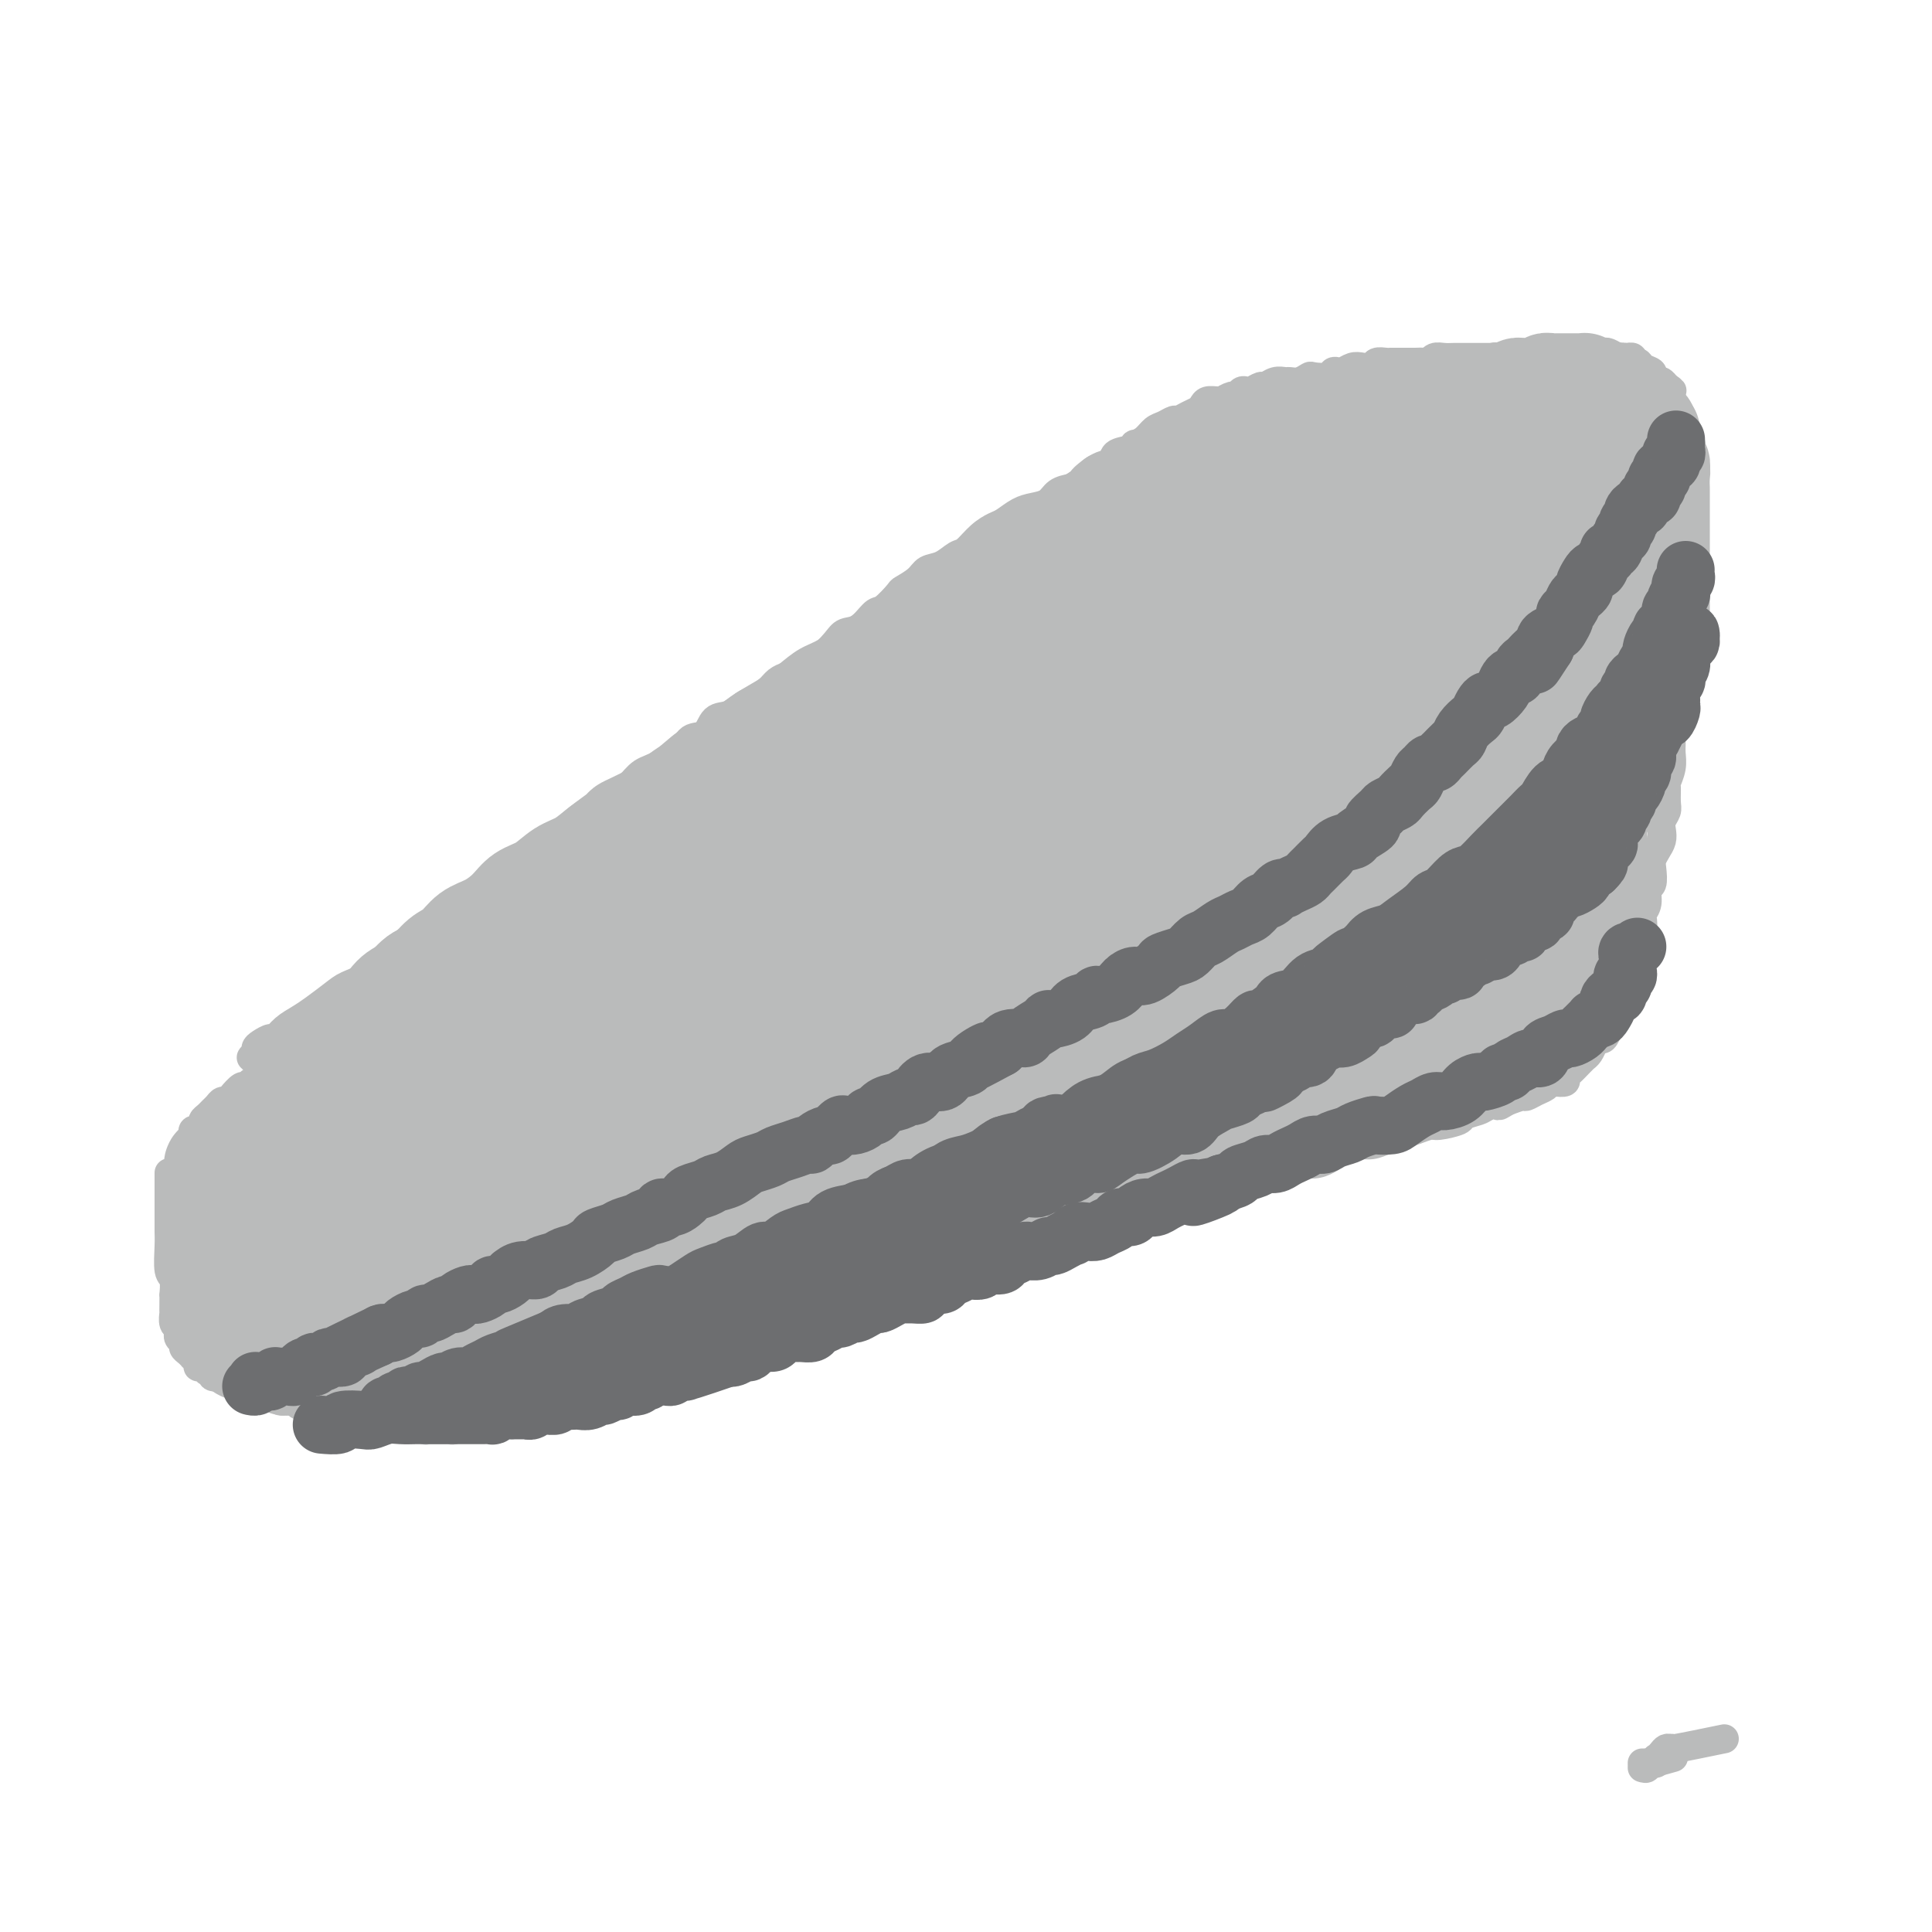 <svg viewBox='0 0 400 400' version='1.1' xmlns='http://www.w3.org/2000/svg' xmlns:xlink='http://www.w3.org/1999/xlink'><g fill='none' stroke='#BABBBB' stroke-width='6' stroke-linecap='round' stroke-linejoin='round'><path d='M357,360c-4.107,0.847 -8.213,1.694 -10,2c-1.787,0.306 -1.253,0.072 -1,0c0.253,-0.072 0.225,0.018 0,0c-0.225,-0.018 -0.648,-0.145 -1,0c-0.352,0.145 -0.634,0.561 -1,1c-0.366,0.439 -0.815,0.902 -1,1c-0.185,0.098 -0.105,-0.170 0,0c0.105,0.170 0.235,0.778 0,1c-0.235,0.222 -0.836,0.060 -1,0c-0.164,-0.060 0.110,-0.016 0,0c-0.110,0.016 -0.603,0.005 -1,0c-0.397,-0.005 -0.699,-0.002 -1,0'/><path d='M340,366c0.421,0.121 0.842,0.242 1,0c0.158,-0.242 0.053,-0.848 0,-1c-0.053,-0.152 -0.053,0.152 1,0c1.053,-0.152 3.158,-0.758 4,-1c0.842,-0.242 0.421,-0.121 0,0'/><path d='M54,218c-0.278,-0.137 -0.556,-0.274 -1,0c-0.444,0.274 -1.054,0.959 -1,1c0.054,0.041 0.773,-0.562 1,-1c0.227,-0.438 -0.039,-0.712 0,-1c0.039,-0.288 0.384,-0.591 1,-1c0.616,-0.409 1.504,-0.924 2,-1c0.496,-0.076 0.601,0.285 1,0c0.399,-0.285 1.092,-1.218 2,-2c0.908,-0.782 2.031,-1.415 3,-2c0.969,-0.585 1.784,-1.122 3,-2c1.216,-0.878 2.832,-2.098 4,-3c1.168,-0.902 1.889,-1.486 3,-2c1.111,-0.514 2.611,-0.959 4,-2c1.389,-1.041 2.668,-2.678 4,-4c1.332,-1.322 2.718,-2.330 4,-3c1.282,-0.670 2.461,-1.001 4,-2c1.539,-0.999 3.440,-2.666 5,-4c1.560,-1.334 2.780,-2.333 4,-3c1.220,-0.667 2.440,-1.000 4,-2c1.560,-1.000 3.459,-2.666 5,-4c1.541,-1.334 2.722,-2.334 4,-3c1.278,-0.666 2.653,-0.996 4,-2c1.347,-1.004 2.667,-2.682 4,-4c1.333,-1.318 2.680,-2.276 4,-3c1.320,-0.724 2.614,-1.213 4,-2c1.386,-0.787 2.863,-1.873 4,-3c1.137,-1.127 1.935,-2.297 3,-3c1.065,-0.703 2.398,-0.940 4,-2c1.602,-1.060 3.475,-2.944 5,-4c1.525,-1.056 2.704,-1.283 4,-2c1.296,-0.717 2.709,-1.925 4,-3c1.291,-1.075 2.459,-2.016 4,-3c1.541,-0.984 3.456,-2.011 5,-3c1.544,-0.989 2.719,-1.940 4,-3c1.281,-1.060 2.670,-2.228 4,-3c1.330,-0.772 2.602,-1.147 4,-2c1.398,-0.853 2.920,-2.185 4,-3c1.080,-0.815 1.716,-1.115 3,-2c1.284,-0.885 3.215,-2.357 4,-3c0.785,-0.643 0.425,-0.456 2,-1c1.575,-0.544 5.086,-1.817 7,-3c1.914,-1.183 2.231,-2.274 3,-3c0.769,-0.726 1.991,-1.087 3,-2c1.009,-0.913 1.806,-2.380 3,-3c1.194,-0.620 2.786,-0.394 4,-1c1.214,-0.606 2.052,-2.042 3,-3c0.948,-0.958 2.007,-1.436 3,-2c0.993,-0.564 1.921,-1.215 3,-2c1.079,-0.785 2.310,-1.705 3,-2c0.690,-0.295 0.840,0.036 1,0c0.160,-0.036 0.332,-0.439 1,-1c0.668,-0.561 1.834,-1.281 3,-2'/><path d='M221,102c13.807,-9.224 4.323,-3.282 1,-1c-3.323,2.282 -0.487,0.906 1,0c1.487,-0.906 1.624,-1.342 2,-2c0.376,-0.658 0.991,-1.539 2,-2c1.009,-0.461 2.412,-0.501 3,-1c0.588,-0.499 0.360,-1.456 1,-2c0.640,-0.544 2.149,-0.674 3,-1c0.851,-0.326 1.043,-0.846 1,-1c-0.043,-0.154 -0.320,0.060 0,0c0.320,-0.060 1.237,-0.393 2,-1c0.763,-0.607 1.373,-1.486 2,-2c0.627,-0.514 1.271,-0.663 2,-1c0.729,-0.337 1.543,-0.864 2,-1c0.457,-0.136 0.555,0.117 1,0c0.445,-0.117 1.236,-0.606 2,-1c0.764,-0.394 1.501,-0.694 2,-1c0.499,-0.306 0.759,-0.617 1,-1c0.241,-0.383 0.464,-0.839 1,-1c0.536,-0.161 1.386,-0.028 2,0c0.614,0.028 0.990,-0.049 1,0c0.010,0.049 -0.348,0.223 0,0c0.348,-0.223 1.402,-0.843 2,-1c0.598,-0.157 0.742,0.150 1,0c0.258,-0.150 0.632,-0.757 1,-1c0.368,-0.243 0.731,-0.121 1,0c0.269,0.121 0.443,0.243 1,0c0.557,-0.243 1.496,-0.850 2,-1c0.504,-0.150 0.571,0.157 1,0c0.429,-0.157 1.218,-0.778 2,-1c0.782,-0.222 1.555,-0.046 2,0c0.445,0.046 0.560,-0.039 1,0c0.440,0.039 1.203,0.203 2,0c0.797,-0.203 1.628,-0.773 2,-1c0.372,-0.227 0.284,-0.112 1,0c0.716,0.112 2.236,0.223 3,0c0.764,-0.223 0.771,-0.778 1,-1c0.229,-0.222 0.681,-0.111 1,0c0.319,0.111 0.504,0.222 1,0c0.496,-0.222 1.302,-0.777 2,-1c0.698,-0.223 1.287,-0.112 2,0c0.713,0.112 1.548,0.226 2,0c0.452,-0.226 0.521,-0.793 1,-1c0.479,-0.207 1.370,-0.056 2,0c0.630,0.056 1.000,0.015 1,0c0.000,-0.015 -0.370,-0.004 0,0c0.370,0.004 1.479,0.001 2,0c0.521,-0.001 0.454,0.001 1,0c0.546,-0.001 1.704,-0.004 2,0c0.296,0.004 -0.268,0.015 0,0c0.268,-0.015 1.370,-0.057 2,0c0.630,0.057 0.787,0.211 1,0c0.213,-0.211 0.481,-0.789 1,-1c0.519,-0.211 1.290,-0.057 2,0c0.710,0.057 1.359,0.015 2,0c0.641,-0.015 1.274,-0.004 2,0c0.726,0.004 1.544,0.001 2,0c0.456,-0.001 0.548,0.001 1,0c0.452,-0.001 1.263,-0.004 2,0c0.737,0.004 1.401,0.015 2,0c0.599,-0.015 1.134,-0.057 2,0c0.866,0.057 2.062,0.211 3,0c0.938,-0.211 1.616,-0.789 2,-1c0.384,-0.211 0.474,-0.057 1,0c0.526,0.057 1.488,0.015 2,0c0.512,-0.015 0.575,-0.004 1,0c0.425,0.004 1.213,0.002 2,0'/><path d='M323,73c9.469,-0.928 3.640,-0.248 2,0c-1.640,0.248 0.907,0.066 2,0c1.093,-0.066 0.730,-0.014 1,0c0.270,0.014 1.171,-0.010 2,0c0.829,0.010 1.585,0.055 2,0c0.415,-0.055 0.488,-0.211 1,0c0.512,0.211 1.462,0.788 2,1c0.538,0.212 0.665,0.060 1,0c0.335,-0.060 0.877,-0.027 1,0c0.123,0.027 -0.174,0.049 0,0c0.174,-0.049 0.820,-0.168 1,0c0.180,0.168 -0.105,0.623 0,1c0.105,0.377 0.602,0.675 1,1c0.398,0.325 0.698,0.676 1,1c0.302,0.324 0.607,0.622 1,1c0.393,0.378 0.875,0.836 1,1c0.125,0.164 -0.107,0.033 0,0c0.107,-0.033 0.554,0.032 1,0c0.446,-0.032 0.890,-0.163 1,0c0.110,0.163 -0.114,0.618 0,1c0.114,0.382 0.566,0.690 1,1c0.434,0.310 0.851,0.621 1,1c0.149,0.379 0.029,0.826 0,1c-0.029,0.174 0.031,0.075 0,0c-0.031,-0.075 -0.153,-0.127 0,0c0.153,0.127 0.581,0.433 1,1c0.419,0.567 0.831,1.393 1,2c0.169,0.607 0.097,0.993 0,1c-0.097,0.007 -0.218,-0.366 0,0c0.218,0.366 0.776,1.471 1,2c0.224,0.529 0.112,0.484 0,1c-0.112,0.516 -0.226,1.595 0,2c0.226,0.405 0.792,0.136 1,0c0.208,-0.136 0.060,-0.139 0,0c-0.060,0.139 -0.030,0.421 0,1c0.030,0.579 0.061,1.454 0,2c-0.061,0.546 -0.212,0.761 0,1c0.212,0.239 0.789,0.501 1,1c0.211,0.499 0.057,1.233 0,2c-0.057,0.767 -0.015,1.565 0,2c0.015,0.435 0.004,0.505 0,1c-0.004,0.495 -0.001,1.414 0,2c0.001,0.586 0.000,0.839 0,1c-0.000,0.161 -0.000,0.231 0,1c0.000,0.769 0.000,2.236 0,3c-0.000,0.764 -0.000,0.824 0,1c0.000,0.176 0.000,0.467 0,1c-0.000,0.533 -0.000,1.308 0,2c0.000,0.692 0.000,1.303 0,2c-0.000,0.697 -0.000,1.482 0,2c0.000,0.518 0.000,0.768 0,1c-0.000,0.232 -0.000,0.445 0,1c0.000,0.555 0.000,1.450 0,2c-0.000,0.550 -0.000,0.753 0,1c0.000,0.247 0.001,0.538 0,1c-0.001,0.462 -0.004,1.097 0,2c0.004,0.903 0.015,2.076 0,3c-0.015,0.924 -0.056,1.598 0,2c0.056,0.402 0.207,0.531 0,1c-0.207,0.469 -0.774,1.277 -1,2c-0.226,0.723 -0.113,1.362 0,2'/><path d='M350,135c0.082,7.797 -0.714,2.788 -1,1c-0.286,-1.788 -0.061,-0.357 0,1c0.061,1.357 -0.040,2.639 0,3c0.040,0.361 0.222,-0.199 0,0c-0.222,0.199 -0.848,1.156 -1,2c-0.152,0.844 0.169,1.573 0,2c-0.169,0.427 -0.830,0.551 -1,1c-0.170,0.449 0.151,1.223 0,2c-0.151,0.777 -0.773,1.559 -1,2c-0.227,0.441 -0.060,0.543 0,1c0.060,0.457 0.012,1.268 0,2c-0.012,0.732 0.011,1.385 0,2c-0.011,0.615 -0.056,1.194 0,2c0.056,0.806 0.212,1.840 0,3c-0.212,1.160 -0.793,2.446 -1,3c-0.207,0.554 -0.042,0.375 0,1c0.042,0.625 -0.041,2.054 0,3c0.041,0.946 0.204,1.408 0,2c-0.204,0.592 -0.776,1.314 -1,2c-0.224,0.686 -0.099,1.337 0,2c0.099,0.663 0.171,1.337 0,2c-0.171,0.663 -0.586,1.313 -1,2c-0.414,0.687 -0.828,1.409 -1,2c-0.172,0.591 -0.102,1.052 0,2c0.102,0.948 0.237,2.384 0,3c-0.237,0.616 -0.847,0.410 -1,1c-0.153,0.590 0.151,1.974 0,3c-0.151,1.026 -0.758,1.693 -1,2c-0.242,0.307 -0.120,0.252 0,1c0.120,0.748 0.239,2.297 0,3c-0.239,0.703 -0.835,0.559 -1,1c-0.165,0.441 0.100,1.466 0,2c-0.100,0.534 -0.567,0.576 -1,1c-0.433,0.424 -0.833,1.231 -1,2c-0.167,0.769 -0.101,1.502 0,2c0.101,0.498 0.238,0.762 0,1c-0.238,0.238 -0.853,0.449 -1,1c-0.147,0.551 0.172,1.443 0,2c-0.172,0.557 -0.834,0.779 -1,1c-0.166,0.221 0.166,0.441 0,1c-0.166,0.559 -0.828,1.458 -1,2c-0.172,0.542 0.147,0.727 0,1c-0.147,0.273 -0.760,0.633 -1,1c-0.240,0.367 -0.106,0.741 0,1c0.106,0.259 0.183,0.401 0,1c-0.183,0.599 -0.627,1.653 -1,2c-0.373,0.347 -0.674,-0.013 -1,0c-0.326,0.013 -0.678,0.398 -1,1c-0.322,0.602 -0.615,1.422 -1,2c-0.385,0.578 -0.864,0.914 -1,1c-0.136,0.086 0.070,-0.078 0,0c-0.070,0.078 -0.418,0.399 -1,1c-0.582,0.601 -1.399,1.481 -2,2c-0.601,0.519 -0.986,0.678 -1,1c-0.014,0.322 0.345,0.807 0,1c-0.345,0.193 -1.392,0.094 -2,0c-0.608,-0.094 -0.777,-0.184 -1,0c-0.223,0.184 -0.499,0.640 -1,1c-0.501,0.360 -1.227,0.622 -2,1c-0.773,0.378 -1.593,0.871 -2,1c-0.407,0.129 -0.402,-0.106 -1,0c-0.598,0.106 -1.799,0.553 -3,1'/><path d='M312,228c-3.158,1.963 -1.053,0.371 -1,0c0.053,-0.371 -1.947,0.479 -3,1c-1.053,0.521 -1.159,0.713 -2,1c-0.841,0.287 -2.416,0.668 -3,1c-0.584,0.332 -0.176,0.614 -1,1c-0.824,0.386 -2.881,0.877 -4,1c-1.119,0.123 -1.300,-0.121 -2,0c-0.700,0.121 -1.920,0.606 -3,1c-1.080,0.394 -2.022,0.696 -3,1c-0.978,0.304 -1.994,0.610 -3,1c-1.006,0.390 -2.001,0.865 -3,1c-0.999,0.135 -2.000,-0.070 -3,0c-1.000,0.070 -1.999,0.414 -3,1c-1.001,0.586 -2.004,1.414 -3,2c-0.996,0.586 -1.985,0.931 -3,1c-1.015,0.069 -2.057,-0.136 -3,0c-0.943,0.136 -1.788,0.614 -3,1c-1.212,0.386 -2.792,0.681 -4,1c-1.208,0.319 -2.043,0.663 -3,1c-0.957,0.337 -2.036,0.667 -3,1c-0.964,0.333 -1.813,0.667 -3,1c-1.187,0.333 -2.712,0.663 -4,1c-1.288,0.337 -2.340,0.682 -3,1c-0.660,0.318 -0.928,0.611 -2,1c-1.072,0.389 -2.947,0.874 -4,1c-1.053,0.126 -1.282,-0.108 -2,0c-0.718,0.108 -1.924,0.559 -3,1c-1.076,0.441 -2.020,0.874 -3,1c-0.980,0.126 -1.995,-0.055 -3,0c-1.005,0.055 -2.001,0.347 -3,1c-0.999,0.653 -2.000,1.667 -3,2c-1.000,0.333 -2.000,-0.017 -3,0c-1.000,0.017 -2.000,0.400 -3,1c-1.000,0.600 -2.001,1.416 -3,2c-0.999,0.584 -1.996,0.935 -3,1c-1.004,0.065 -2.017,-0.155 -3,0c-0.983,0.155 -1.938,0.686 -3,1c-1.062,0.314 -2.232,0.413 -3,1c-0.768,0.587 -1.135,1.663 -2,2c-0.865,0.337 -2.227,-0.065 -3,0c-0.773,0.065 -0.956,0.596 -2,1c-1.044,0.404 -2.949,0.682 -4,1c-1.051,0.318 -1.248,0.676 -2,1c-0.752,0.324 -2.060,0.615 -3,1c-0.940,0.385 -1.511,0.864 -2,1c-0.489,0.136 -0.896,-0.069 -2,0c-1.104,0.069 -2.905,0.414 -4,1c-1.095,0.586 -1.483,1.414 -2,2c-0.517,0.586 -1.164,0.930 -2,1c-0.836,0.070 -1.862,-0.135 -3,0c-1.138,0.135 -2.389,0.611 -3,1c-0.611,0.389 -0.582,0.692 -1,1c-0.418,0.308 -1.284,0.623 -2,1c-0.716,0.377 -1.281,0.818 -2,1c-0.719,0.182 -1.591,0.104 -2,0c-0.409,-0.104 -0.355,-0.235 -1,0c-0.645,0.235 -1.991,0.836 -3,1c-1.009,0.164 -1.683,-0.111 -2,0c-0.317,0.111 -0.278,0.607 -1,1c-0.722,0.393 -2.206,0.684 -3,1c-0.794,0.316 -0.897,0.658 -1,1'/><path d='M150,280c-12.557,4.266 -4.449,0.932 -2,0c2.449,-0.932 -0.761,0.539 -2,1c-1.239,0.461 -0.506,-0.087 -1,0c-0.494,0.087 -2.215,0.811 -3,1c-0.785,0.189 -0.635,-0.156 -1,0c-0.365,0.156 -1.245,0.812 -2,1c-0.755,0.188 -1.385,-0.093 -2,0c-0.615,0.093 -1.214,0.560 -2,1c-0.786,0.440 -1.758,0.853 -2,1c-0.242,0.147 0.244,0.029 0,0c-0.244,-0.029 -1.220,0.030 -2,0c-0.780,-0.030 -1.365,-0.148 -2,0c-0.635,0.148 -1.321,0.562 -2,1c-0.679,0.438 -1.350,0.901 -2,1c-0.650,0.099 -1.280,-0.166 -2,0c-0.720,0.166 -1.530,0.761 -2,1c-0.470,0.239 -0.602,0.121 -1,0c-0.398,-0.121 -1.064,-0.244 -2,0c-0.936,0.244 -2.143,0.854 -3,1c-0.857,0.146 -1.365,-0.171 -2,0c-0.635,0.171 -1.397,0.829 -2,1c-0.603,0.171 -1.047,-0.146 -2,0c-0.953,0.146 -2.415,0.756 -3,1c-0.585,0.244 -0.292,0.122 0,0'/><path d='M37,270c0.000,-0.303 0.000,-0.606 0,-1c-0.000,-0.394 -0.000,-0.879 0,-1c0.000,-0.121 0.000,0.122 0,0c-0.000,-0.122 -0.000,-0.610 0,-1c0.000,-0.390 0.000,-0.681 0,-1c-0.000,-0.319 -0.000,-0.666 0,-1c0.000,-0.334 0.000,-0.656 0,-1c-0.000,-0.344 -0.001,-0.712 0,-1c0.001,-0.288 0.004,-0.497 0,-1c-0.004,-0.503 -0.015,-1.300 0,-2c0.015,-0.700 0.057,-1.305 0,-2c-0.057,-0.695 -0.211,-1.481 0,-2c0.211,-0.519 0.789,-0.769 1,-1c0.211,-0.231 0.057,-0.441 0,-1c-0.057,-0.559 -0.015,-1.468 0,-2c0.015,-0.532 0.004,-0.688 0,-1c-0.004,-0.312 -0.001,-0.780 0,-1c0.001,-0.220 0.001,-0.191 0,-1c-0.001,-0.809 -0.001,-2.454 0,-3c0.001,-0.546 0.004,0.009 0,0c-0.004,-0.009 -0.015,-0.581 0,-1c0.015,-0.419 0.056,-0.686 0,-1c-0.056,-0.314 -0.207,-0.676 0,-1c0.207,-0.324 0.774,-0.612 1,-1c0.226,-0.388 0.113,-0.877 0,-1c-0.113,-0.123 -0.227,0.121 0,0c0.227,-0.121 0.793,-0.606 1,-1c0.207,-0.394 0.055,-0.697 0,-1c-0.055,-0.303 -0.015,-0.606 0,-1c0.015,-0.394 0.003,-0.880 0,-1c-0.003,-0.120 0.002,0.126 0,0c-0.002,-0.126 -0.011,-0.625 0,-1c0.011,-0.375 0.041,-0.625 0,-1c-0.041,-0.375 -0.151,-0.874 0,-1c0.151,-0.126 0.565,0.121 1,0c0.435,-0.121 0.890,-0.609 1,-1c0.110,-0.391 -0.125,-0.683 0,-1c0.125,-0.317 0.611,-0.659 1,-1c0.389,-0.341 0.681,-0.682 1,-1c0.319,-0.318 0.667,-0.615 1,-1c0.333,-0.385 0.652,-0.858 1,-1c0.348,-0.142 0.723,0.049 1,0c0.277,-0.049 0.454,-0.337 1,-1c0.546,-0.663 1.459,-1.701 2,-2c0.541,-0.299 0.708,0.141 1,0c0.292,-0.141 0.709,-0.864 1,-1c0.291,-0.136 0.454,0.313 1,0c0.546,-0.313 1.473,-1.390 2,-2c0.527,-0.610 0.653,-0.755 1,-1c0.347,-0.245 0.915,-0.590 1,-1c0.085,-0.410 -0.314,-0.884 0,-1c0.314,-0.116 1.342,0.128 2,0c0.658,-0.128 0.947,-0.626 1,-1c0.053,-0.374 -0.130,-0.622 0,-1c0.130,-0.378 0.574,-0.885 1,-1c0.426,-0.115 0.834,0.163 1,0c0.166,-0.163 0.091,-0.768 0,-1c-0.091,-0.232 -0.197,-0.090 0,0c0.197,0.090 0.697,0.129 1,0c0.303,-0.129 0.410,-0.426 1,-1c0.590,-0.574 1.664,-1.425 2,-2c0.336,-0.575 -0.064,-0.875 0,-1c0.064,-0.125 0.594,-0.075 1,0c0.406,0.075 0.689,0.175 1,0c0.311,-0.175 0.650,-0.624 1,-1c0.350,-0.376 0.710,-0.678 1,-1c0.290,-0.322 0.512,-0.663 1,-1c0.488,-0.337 1.244,-0.668 2,-1'/><path d='M73,207c5.267,-4.416 1.936,-1.957 1,-1c-0.936,0.957 0.523,0.410 1,0c0.477,-0.410 -0.028,-0.683 0,-1c0.028,-0.317 0.589,-0.676 1,-1c0.411,-0.324 0.673,-0.611 1,-1c0.327,-0.389 0.718,-0.879 1,-1c0.282,-0.121 0.456,0.127 1,0c0.544,-0.127 1.458,-0.630 2,-1c0.542,-0.370 0.714,-0.606 1,-1c0.286,-0.394 0.688,-0.945 1,-1c0.312,-0.055 0.534,0.385 1,0c0.466,-0.385 1.176,-1.595 2,-2c0.824,-0.405 1.763,-0.005 2,0c0.237,0.005 -0.228,-0.384 0,-1c0.228,-0.616 1.148,-1.459 2,-2c0.852,-0.541 1.636,-0.781 2,-1c0.364,-0.219 0.309,-0.416 1,-1c0.691,-0.584 2.129,-1.555 3,-2c0.871,-0.445 1.177,-0.365 2,-1c0.823,-0.635 2.164,-1.985 3,-3c0.836,-1.015 1.168,-1.693 2,-2c0.832,-0.307 2.165,-0.241 3,-1c0.835,-0.759 1.171,-2.343 2,-3c0.829,-0.657 2.152,-0.389 3,-1c0.848,-0.611 1.222,-2.103 2,-3c0.778,-0.897 1.959,-1.199 3,-2c1.041,-0.801 1.940,-2.102 3,-3c1.060,-0.898 2.280,-1.391 3,-2c0.720,-0.609 0.941,-1.332 2,-2c1.059,-0.668 2.958,-1.282 4,-2c1.042,-0.718 1.228,-1.542 2,-2c0.772,-0.458 2.131,-0.551 3,-1c0.869,-0.449 1.248,-1.256 2,-2c0.752,-0.744 1.877,-1.426 3,-2c1.123,-0.574 2.243,-1.042 3,-2c0.757,-0.958 1.151,-2.407 2,-3c0.849,-0.593 2.152,-0.329 3,-1c0.848,-0.671 1.242,-2.277 2,-3c0.758,-0.723 1.879,-0.565 3,-1c1.121,-0.435 2.240,-1.465 3,-2c0.760,-0.535 1.161,-0.576 2,-1c0.839,-0.424 2.116,-1.231 3,-2c0.884,-0.769 1.377,-1.500 2,-2c0.623,-0.500 1.378,-0.770 2,-1c0.622,-0.230 1.110,-0.419 2,-1c0.890,-0.581 2.180,-1.554 3,-2c0.820,-0.446 1.168,-0.365 2,-1c0.832,-0.635 2.147,-1.985 3,-3c0.853,-1.015 1.245,-1.694 2,-2c0.755,-0.306 1.874,-0.238 3,-1c1.126,-0.762 2.259,-2.353 3,-3c0.741,-0.647 1.090,-0.348 2,-1c0.910,-0.652 2.382,-2.253 3,-3c0.618,-0.747 0.382,-0.638 1,-1c0.618,-0.362 2.090,-1.194 3,-2c0.910,-0.806 1.258,-1.584 2,-2c0.742,-0.416 1.879,-0.468 3,-1c1.121,-0.532 2.225,-1.542 3,-2c0.775,-0.458 1.222,-0.364 2,-1c0.778,-0.636 1.888,-2.002 3,-3c1.112,-0.998 2.227,-1.628 3,-2c0.773,-0.372 1.203,-0.484 2,-1c0.797,-0.516 1.959,-1.434 3,-2c1.041,-0.566 1.959,-0.781 3,-1c1.041,-0.219 2.203,-0.444 3,-1c0.797,-0.556 1.228,-1.445 2,-2c0.772,-0.555 1.886,-0.778 3,-1'/><path d='M222,101c12.049,-7.770 5.173,-3.194 3,-2c-2.173,1.194 0.357,-0.994 2,-2c1.643,-1.006 2.398,-0.829 3,-1c0.602,-0.171 1.049,-0.691 2,-1c0.951,-0.309 2.404,-0.408 3,-1c0.596,-0.592 0.333,-1.678 1,-2c0.667,-0.322 2.262,0.121 3,0c0.738,-0.121 0.619,-0.806 1,-1c0.381,-0.194 1.261,0.102 2,0c0.739,-0.102 1.338,-0.601 2,-1c0.662,-0.399 1.389,-0.699 2,-1c0.611,-0.301 1.107,-0.602 2,-1c0.893,-0.398 2.183,-0.894 3,-1c0.817,-0.106 1.162,0.179 2,0c0.838,-0.179 2.169,-0.822 3,-1c0.831,-0.178 1.162,0.110 2,0c0.838,-0.110 2.182,-0.617 3,-1c0.818,-0.383 1.110,-0.641 2,-1c0.890,-0.359 2.378,-0.818 3,-1c0.622,-0.182 0.378,-0.086 1,0c0.622,0.086 2.110,0.163 3,0c0.890,-0.163 1.183,-0.564 2,-1c0.817,-0.436 2.160,-0.905 3,-1c0.840,-0.095 1.179,0.185 2,0c0.821,-0.185 2.126,-0.834 3,-1c0.874,-0.166 1.319,0.153 2,0c0.681,-0.153 1.600,-0.777 2,-1c0.400,-0.223 0.281,-0.045 1,0c0.719,0.045 2.275,-0.043 3,0c0.725,0.043 0.617,0.218 1,0c0.383,-0.218 1.256,-0.829 2,-1c0.744,-0.171 1.359,0.099 2,0c0.641,-0.099 1.309,-0.566 2,-1c0.691,-0.434 1.407,-0.835 2,-1c0.593,-0.165 1.065,-0.096 2,0c0.935,0.096 2.334,0.218 3,0c0.666,-0.218 0.600,-0.776 1,-1c0.400,-0.224 1.266,-0.112 2,0c0.734,0.112 1.337,0.226 2,0c0.663,-0.226 1.385,-0.793 2,-1c0.615,-0.207 1.122,-0.056 2,0c0.878,0.056 2.127,0.015 3,0c0.873,-0.015 1.371,-0.004 2,0c0.629,0.004 1.390,0.001 2,0c0.610,-0.001 1.071,-0.000 2,0c0.929,0.000 2.327,0.000 3,0c0.673,-0.000 0.622,-0.000 1,0c0.378,0.000 1.184,0.000 2,0c0.816,-0.000 1.641,-0.001 2,0c0.359,0.001 0.252,0.004 1,0c0.748,-0.004 2.351,-0.016 3,0c0.649,0.016 0.344,0.060 1,0c0.656,-0.060 2.275,-0.223 3,0c0.725,0.223 0.558,0.833 1,1c0.442,0.167 1.495,-0.109 2,0c0.505,0.109 0.464,0.603 1,1c0.536,0.397 1.649,0.698 2,1c0.351,0.302 -0.061,0.607 0,1c0.061,0.393 0.593,0.875 1,1c0.407,0.125 0.688,-0.107 1,0c0.312,0.107 0.656,0.554 1,1'/><path d='M345,80c1.619,1.106 1.165,0.872 1,1c-0.165,0.128 -0.042,0.617 0,1c0.042,0.383 0.001,0.661 0,1c-0.001,0.339 0.037,0.739 0,1c-0.037,0.261 -0.149,0.384 0,1c0.149,0.616 0.561,1.726 1,2c0.439,0.274 0.906,-0.288 1,0c0.094,0.288 -0.185,1.425 0,2c0.185,0.575 0.834,0.588 1,1c0.166,0.412 -0.152,1.224 0,2c0.152,0.776 0.773,1.515 1,2c0.227,0.485 0.061,0.714 0,1c-0.061,0.286 -0.016,0.629 0,1c0.016,0.371 0.004,0.771 0,1c-0.004,0.229 -0.001,0.288 0,1c0.001,0.712 -0.000,2.076 0,3c0.000,0.924 0.001,1.407 0,2c-0.001,0.593 -0.004,1.298 0,2c0.004,0.702 0.016,1.403 0,2c-0.016,0.597 -0.061,1.090 0,2c0.061,0.910 0.228,2.239 0,3c-0.228,0.761 -0.850,0.956 -1,2c-0.150,1.044 0.171,2.936 0,4c-0.171,1.064 -0.834,1.299 -1,2c-0.166,0.701 0.166,1.869 0,3c-0.166,1.131 -0.828,2.226 -1,3c-0.172,0.774 0.147,1.226 0,2c-0.147,0.774 -0.762,1.869 -1,3c-0.238,1.131 -0.101,2.299 0,3c0.101,0.701 0.167,0.937 0,2c-0.167,1.063 -0.565,2.954 -1,4c-0.435,1.046 -0.905,1.247 -1,2c-0.095,0.753 0.184,2.059 0,3c-0.184,0.941 -0.833,1.516 -1,2c-0.167,0.484 0.147,0.878 0,2c-0.147,1.122 -0.756,2.971 -1,4c-0.244,1.029 -0.122,1.238 0,2c0.122,0.762 0.244,2.075 0,3c-0.244,0.925 -0.853,1.460 -1,2c-0.147,0.540 0.167,1.085 0,2c-0.167,0.915 -0.816,2.200 -1,3c-0.184,0.800 0.095,1.117 0,2c-0.095,0.883 -0.565,2.334 -1,3c-0.435,0.666 -0.834,0.548 -1,1c-0.166,0.452 -0.097,1.473 0,2c0.097,0.527 0.222,0.561 0,1c-0.222,0.439 -0.792,1.282 -1,2c-0.208,0.718 -0.056,1.309 0,2c0.056,0.691 0.016,1.482 0,2c-0.016,0.518 -0.007,0.763 0,1c0.007,0.237 0.012,0.467 0,1c-0.012,0.533 -0.041,1.369 0,2c0.041,0.631 0.152,1.056 0,2c-0.152,0.944 -0.566,2.407 -1,3c-0.434,0.593 -0.886,0.315 -1,1c-0.114,0.685 0.110,2.333 0,3c-0.110,0.667 -0.555,0.354 -1,1c-0.445,0.646 -0.892,2.252 -1,3c-0.108,0.748 0.121,0.638 0,1c-0.121,0.362 -0.593,1.196 -1,2c-0.407,0.804 -0.748,1.576 -1,2c-0.252,0.424 -0.414,0.499 -1,1c-0.586,0.501 -1.596,1.429 -2,2c-0.404,0.571 -0.202,0.786 0,1'/><path d='M328,206c-1.640,2.975 -1.739,1.914 -2,2c-0.261,0.086 -0.685,1.319 -1,2c-0.315,0.681 -0.521,0.812 -1,1c-0.479,0.188 -1.230,0.435 -2,1c-0.770,0.565 -1.557,1.447 -2,2c-0.443,0.553 -0.540,0.777 -1,1c-0.460,0.223 -1.282,0.443 -2,1c-0.718,0.557 -1.333,1.449 -2,2c-0.667,0.551 -1.386,0.759 -2,1c-0.614,0.241 -1.122,0.515 -2,1c-0.878,0.485 -2.125,1.180 -3,2c-0.875,0.820 -1.378,1.764 -2,2c-0.622,0.236 -1.364,-0.236 -2,0c-0.636,0.236 -1.166,1.180 -2,2c-0.834,0.820 -1.970,1.515 -3,2c-1.030,0.485 -1.953,0.760 -3,1c-1.047,0.240 -2.217,0.444 -3,1c-0.783,0.556 -1.178,1.463 -2,2c-0.822,0.537 -2.072,0.704 -3,1c-0.928,0.296 -1.536,0.720 -2,1c-0.464,0.280 -0.785,0.417 -2,1c-1.215,0.583 -3.323,1.613 -4,2c-0.677,0.387 0.078,0.132 0,0c-0.078,-0.132 -0.987,-0.142 -2,0c-1.013,0.142 -2.128,0.437 -3,1c-0.872,0.563 -1.499,1.392 -2,2c-0.501,0.608 -0.875,0.993 -2,1c-1.125,0.007 -3.000,-0.363 -4,0c-1.000,0.363 -1.123,1.458 -2,2c-0.877,0.542 -2.507,0.532 -4,1c-1.493,0.468 -2.849,1.416 -4,2c-1.151,0.584 -2.096,0.805 -3,1c-0.904,0.195 -1.768,0.366 -3,1c-1.232,0.634 -2.833,1.733 -4,2c-1.167,0.267 -1.900,-0.298 -3,0c-1.100,0.298 -2.567,1.460 -4,2c-1.433,0.540 -2.833,0.459 -4,1c-1.167,0.541 -2.100,1.703 -3,2c-0.900,0.297 -1.767,-0.272 -3,0c-1.233,0.272 -2.831,1.384 -4,2c-1.169,0.616 -1.907,0.737 -3,1c-1.093,0.263 -2.539,0.667 -4,1c-1.461,0.333 -2.936,0.596 -4,1c-1.064,0.404 -1.716,0.948 -2,1c-0.284,0.052 -0.201,-0.390 -1,0c-0.799,0.390 -2.481,1.610 -4,2c-1.519,0.390 -2.875,-0.050 -4,0c-1.125,0.050 -2.019,0.592 -3,1c-0.981,0.408 -2.047,0.683 -3,1c-0.953,0.317 -1.791,0.677 -3,1c-1.209,0.323 -2.788,0.610 -4,1c-1.212,0.390 -2.057,0.883 -3,1c-0.943,0.117 -1.983,-0.141 -3,0c-1.017,0.141 -2.009,0.682 -3,1c-0.991,0.318 -1.980,0.414 -3,1c-1.020,0.586 -2.072,1.662 -3,2c-0.928,0.338 -1.733,-0.063 -3,0c-1.267,0.063 -2.995,0.591 -4,1c-1.005,0.409 -1.286,0.701 -2,1c-0.714,0.299 -1.862,0.606 -3,1c-1.138,0.394 -2.268,0.875 -3,1c-0.732,0.125 -1.066,-0.107 -2,0c-0.934,0.107 -2.467,0.554 -4,1'/><path d='M155,277c-18.568,5.907 -5.987,2.174 -2,1c3.987,-1.174 -0.621,0.210 -3,1c-2.379,0.790 -2.528,0.985 -3,1c-0.472,0.015 -1.266,-0.151 -2,0c-0.734,0.151 -1.408,0.619 -2,1c-0.592,0.381 -1.103,0.675 -2,1c-0.897,0.325 -2.180,0.679 -3,1c-0.820,0.321 -1.175,0.607 -2,1c-0.825,0.393 -2.118,0.894 -3,1c-0.882,0.106 -1.353,-0.183 -2,0c-0.647,0.183 -1.472,0.837 -2,1c-0.528,0.163 -0.760,-0.164 -1,0c-0.240,0.164 -0.487,0.818 -1,1c-0.513,0.182 -1.292,-0.110 -2,0c-0.708,0.110 -1.344,0.621 -2,1c-0.656,0.379 -1.330,0.626 -2,1c-0.670,0.374 -1.334,0.875 -2,1c-0.666,0.125 -1.333,-0.125 -2,0c-0.667,0.125 -1.334,0.626 -2,1c-0.666,0.374 -1.329,0.622 -2,1c-0.671,0.378 -1.348,0.886 -2,1c-0.652,0.114 -1.278,-0.167 -2,0c-0.722,0.167 -1.541,0.780 -2,1c-0.459,0.220 -0.559,0.045 -1,0c-0.441,-0.045 -1.222,0.040 -2,0c-0.778,-0.040 -1.551,-0.207 -2,0c-0.449,0.207 -0.572,0.786 -1,1c-0.428,0.214 -1.161,0.061 -2,0c-0.839,-0.061 -1.783,-0.030 -2,0c-0.217,0.030 0.292,0.061 0,0c-0.292,-0.061 -1.387,-0.212 -2,0c-0.613,0.212 -0.745,0.789 -1,1c-0.255,0.211 -0.633,0.056 -1,0c-0.367,-0.056 -0.724,-0.014 -1,0c-0.276,0.014 -0.473,-0.000 -1,0c-0.527,0.000 -1.384,0.014 -2,0c-0.616,-0.014 -0.990,-0.057 -1,0c-0.010,0.057 0.346,0.212 0,0c-0.346,-0.212 -1.392,-0.793 -2,-1c-0.608,-0.207 -0.778,-0.041 -1,0c-0.222,0.041 -0.496,-0.041 -1,0c-0.504,0.041 -1.238,0.207 -2,0c-0.762,-0.207 -1.551,-0.788 -2,-1c-0.449,-0.212 -0.558,-0.056 -1,0c-0.442,0.056 -1.217,0.011 -2,0c-0.783,-0.011 -1.575,0.012 -2,0c-0.425,-0.012 -0.485,-0.060 -1,0c-0.515,0.060 -1.485,0.227 -2,0c-0.515,-0.227 -0.574,-0.850 -1,-1c-0.426,-0.150 -1.217,0.171 -2,0c-0.783,-0.171 -1.557,-0.834 -2,-1c-0.443,-0.166 -0.556,0.166 -1,0c-0.444,-0.166 -1.218,-0.828 -2,-1c-0.782,-0.172 -1.570,0.147 -2,0c-0.430,-0.147 -0.500,-0.760 -1,-1c-0.500,-0.240 -1.429,-0.105 -2,0c-0.571,0.105 -0.782,0.182 -1,0c-0.218,-0.182 -0.442,-0.623 -1,-1c-0.558,-0.377 -1.448,-0.689 -2,-1c-0.552,-0.311 -0.764,-0.622 -1,-1c-0.236,-0.378 -0.496,-0.822 -1,-1c-0.504,-0.178 -1.252,-0.089 -2,0'/><path d='M51,286c-3.368,-1.464 -1.288,-1.123 -1,-1c0.288,0.123 -1.214,0.029 -2,0c-0.786,-0.029 -0.855,0.007 -1,0c-0.145,-0.007 -0.367,-0.059 -1,0c-0.633,0.059 -1.676,0.227 -2,0c-0.324,-0.227 0.072,-0.848 0,-1c-0.072,-0.152 -0.611,0.166 -1,0c-0.389,-0.166 -0.626,-0.815 -1,-1c-0.374,-0.185 -0.884,0.095 -1,0c-0.116,-0.095 0.162,-0.564 0,-1c-0.162,-0.436 -0.766,-0.838 -1,-1c-0.234,-0.162 -0.100,-0.085 0,0c0.100,0.085 0.167,0.178 0,0c-0.167,-0.178 -0.566,-0.626 -1,-1c-0.434,-0.374 -0.901,-0.674 -1,-1c-0.099,-0.326 0.171,-0.679 0,-1c-0.171,-0.321 -0.782,-0.609 -1,-1c-0.218,-0.391 -0.044,-0.883 0,-1c0.044,-0.117 -0.041,0.142 0,0c0.041,-0.142 0.207,-0.684 0,-1c-0.207,-0.316 -0.787,-0.404 -1,-1c-0.213,-0.596 -0.057,-1.698 0,-2c0.057,-0.302 0.016,0.196 0,0c-0.016,-0.196 -0.008,-1.085 0,-2c0.008,-0.915 0.016,-1.855 0,-2c-0.016,-0.145 -0.057,0.505 0,0c0.057,-0.505 0.211,-2.165 0,-3c-0.211,-0.835 -0.789,-0.845 -1,-2c-0.211,-1.155 -0.057,-3.454 0,-5c0.057,-1.546 0.015,-2.337 0,-3c-0.015,-0.663 -0.004,-1.196 0,-2c0.004,-0.804 0.001,-1.877 0,-3c-0.001,-1.123 -0.000,-2.294 0,-3c0.000,-0.706 0.000,-0.946 0,-1c-0.000,-0.054 -0.000,0.078 0,0c0.000,-0.078 0.000,-0.367 0,-1c-0.000,-0.633 -0.000,-1.609 0,-2c0.000,-0.391 0.000,-0.195 0,0'/></g>
<g fill='none' stroke='#BABBBB' stroke-width='20' stroke-linecap='round' stroke-linejoin='round'><path d='M297,131c2.867,-0.874 5.734,-1.749 7,-2c1.266,-0.251 0.930,0.121 1,0c0.070,-0.121 0.547,-0.735 1,-1c0.453,-0.265 0.882,-0.182 1,0c0.118,0.182 -0.075,0.464 -1,1c-0.925,0.536 -2.581,1.328 -4,2c-1.419,0.672 -2.601,1.224 -5,2c-2.399,0.776 -6.014,1.776 -9,3c-2.986,1.224 -5.344,2.671 -9,4c-3.656,1.329 -8.611,2.540 -13,4c-4.389,1.460 -8.211,3.168 -13,5c-4.789,1.832 -10.544,3.789 -16,6c-5.456,2.211 -10.614,4.677 -16,7c-5.386,2.323 -11.001,4.503 -17,7c-5.999,2.497 -12.382,5.312 -18,8c-5.618,2.688 -10.469,5.251 -15,8c-4.531,2.749 -8.741,5.684 -13,8c-4.259,2.316 -8.567,4.011 -12,6c-3.433,1.989 -5.993,4.271 -8,6c-2.007,1.729 -3.463,2.906 -5,4c-1.537,1.094 -3.154,2.104 -4,3c-0.846,0.896 -0.921,1.677 -1,2c-0.079,0.323 -0.163,0.189 1,0c1.163,-0.189 3.571,-0.432 6,-1c2.429,-0.568 4.878,-1.461 8,-3c3.122,-1.539 6.918,-3.725 11,-6c4.082,-2.275 8.451,-4.641 13,-7c4.549,-2.359 9.278,-4.712 14,-7c4.722,-2.288 9.436,-4.512 14,-7c4.564,-2.488 8.978,-5.242 14,-8c5.022,-2.758 10.653,-5.520 16,-8c5.347,-2.480 10.409,-4.676 15,-7c4.591,-2.324 8.711,-4.775 13,-7c4.289,-2.225 8.746,-4.224 13,-6c4.254,-1.776 8.304,-3.330 12,-5c3.696,-1.670 7.037,-3.455 10,-5c2.963,-1.545 5.548,-2.851 8,-4c2.452,-1.149 4.769,-2.140 6,-3c1.231,-0.860 1.375,-1.590 2,-2c0.625,-0.410 1.732,-0.499 2,-1c0.268,-0.501 -0.303,-1.412 -1,-2c-0.697,-0.588 -1.520,-0.853 -3,-1c-1.480,-0.147 -3.615,-0.176 -6,0c-2.385,0.176 -5.019,0.556 -8,1c-2.981,0.444 -6.309,0.951 -10,2c-3.691,1.049 -7.744,2.638 -12,4c-4.256,1.362 -8.714,2.496 -13,4c-4.286,1.504 -8.401,3.377 -13,5c-4.599,1.623 -9.681,2.994 -15,5c-5.319,2.006 -10.875,4.645 -16,7c-5.125,2.355 -9.820,4.427 -15,7c-5.180,2.573 -10.846,5.649 -16,8c-5.154,2.351 -9.795,3.978 -14,6c-4.205,2.022 -7.973,4.438 -11,6c-3.027,1.562 -5.311,2.269 -7,3c-1.689,0.731 -2.783,1.485 -4,2c-1.217,0.515 -2.559,0.793 -3,1c-0.441,0.207 0.017,0.345 1,0c0.983,-0.345 2.492,-1.172 4,-2'/><path d='M144,183c0.752,-0.348 0.131,-0.217 3,-2c2.869,-1.783 9.227,-5.479 14,-8c4.773,-2.521 7.961,-3.867 12,-6c4.039,-2.133 8.928,-5.054 14,-8c5.072,-2.946 10.328,-5.917 15,-8c4.672,-2.083 8.761,-3.280 14,-6c5.239,-2.720 11.627,-6.965 15,-9c3.373,-2.035 3.730,-1.860 7,-3c3.270,-1.140 9.453,-3.593 14,-6c4.547,-2.407 7.459,-4.766 11,-7c3.541,-2.234 7.713,-4.342 11,-6c3.287,-1.658 5.691,-2.866 8,-4c2.309,-1.134 4.523,-2.193 6,-3c1.477,-0.807 2.215,-1.361 3,-2c0.785,-0.639 1.615,-1.361 1,-2c-0.615,-0.639 -2.675,-1.194 -4,-1c-1.325,0.194 -1.916,1.136 -4,2c-2.084,0.864 -5.661,1.650 -9,3c-3.339,1.350 -6.441,3.263 -10,5c-3.559,1.737 -7.577,3.297 -12,5c-4.423,1.703 -9.253,3.550 -14,6c-4.747,2.450 -9.412,5.505 -14,8c-4.588,2.495 -9.101,4.431 -14,7c-4.899,2.569 -10.185,5.772 -15,9c-4.815,3.228 -9.161,6.483 -13,9c-3.839,2.517 -7.172,4.297 -10,6c-2.828,1.703 -5.151,3.328 -7,5c-1.849,1.672 -3.226,3.390 -4,4c-0.774,0.610 -0.947,0.112 -1,0c-0.053,-0.112 0.013,0.161 1,0c0.987,-0.161 2.893,-0.755 5,-2c2.107,-1.245 4.414,-3.142 7,-5c2.586,-1.858 5.452,-3.678 9,-6c3.548,-2.322 7.780,-5.144 12,-8c4.220,-2.856 8.430,-5.744 12,-8c3.570,-2.256 6.502,-3.880 10,-6c3.498,-2.120 7.562,-4.734 11,-7c3.438,-2.266 6.250,-4.182 9,-6c2.750,-1.818 5.437,-3.536 8,-5c2.563,-1.464 5.001,-2.672 7,-4c1.999,-1.328 3.557,-2.775 5,-4c1.443,-1.225 2.771,-2.229 4,-3c1.229,-0.771 2.361,-1.310 3,-2c0.639,-0.690 0.786,-1.530 1,-2c0.214,-0.470 0.494,-0.570 0,-1c-0.494,-0.430 -1.761,-1.192 -3,-1c-1.239,0.192 -2.451,1.336 -4,2c-1.549,0.664 -3.435,0.846 -6,2c-2.565,1.154 -5.810,3.278 -9,5c-3.190,1.722 -6.325,3.040 -10,5c-3.675,1.960 -7.890,4.562 -12,7c-4.110,2.438 -8.117,4.712 -12,7c-3.883,2.288 -7.643,4.589 -11,7c-3.357,2.411 -6.310,4.932 -9,7c-2.690,2.068 -5.116,3.684 -7,5c-1.884,1.316 -3.227,2.332 -4,3c-0.773,0.668 -0.977,0.988 -1,1c-0.023,0.012 0.136,-0.282 1,-1c0.864,-0.718 2.432,-1.859 4,-3'/><path d='M182,148c1.638,-1.142 3.733,-2.498 6,-4c2.267,-1.502 4.705,-3.150 7,-5c2.295,-1.850 4.445,-3.902 7,-6c2.555,-2.098 5.514,-4.240 8,-6c2.486,-1.760 4.497,-3.136 7,-5c2.503,-1.864 5.496,-4.215 8,-6c2.504,-1.785 4.520,-3.003 6,-4c1.480,-0.997 2.425,-1.773 4,-3c1.575,-1.227 3.779,-2.904 5,-4c1.221,-1.096 1.457,-1.609 2,-2c0.543,-0.391 1.393,-0.659 2,-1c0.607,-0.341 0.971,-0.753 1,-1c0.029,-0.247 -0.278,-0.327 -1,0c-0.722,0.327 -1.858,1.061 -3,2c-1.142,0.939 -2.290,2.081 -4,3c-1.710,0.919 -3.983,1.613 -6,3c-2.017,1.387 -3.777,3.466 -6,5c-2.223,1.534 -4.907,2.523 -7,4c-2.093,1.477 -3.593,3.442 -6,5c-2.407,1.558 -5.721,2.708 -8,4c-2.279,1.292 -3.522,2.727 -5,4c-1.478,1.273 -3.189,2.384 -4,3c-0.811,0.616 -0.721,0.738 -1,1c-0.279,0.262 -0.928,0.663 -1,1c-0.072,0.337 0.431,0.611 1,0c0.569,-0.611 1.204,-2.107 2,-3c0.796,-0.893 1.753,-1.182 3,-2c1.247,-0.818 2.785,-2.164 4,-3c1.215,-0.836 2.106,-1.164 3,-2c0.894,-0.836 1.791,-2.182 3,-3c1.209,-0.818 2.732,-1.107 4,-2c1.268,-0.893 2.283,-2.388 3,-3c0.717,-0.612 1.136,-0.339 2,-1c0.864,-0.661 2.175,-2.256 3,-3c0.825,-0.744 1.166,-0.637 2,-1c0.834,-0.363 2.163,-1.197 3,-2c0.837,-0.803 1.183,-1.576 2,-2c0.817,-0.424 2.107,-0.499 3,-1c0.893,-0.501 1.390,-1.430 2,-2c0.610,-0.570 1.332,-0.783 2,-1c0.668,-0.217 1.281,-0.440 2,-1c0.719,-0.560 1.543,-1.458 2,-2c0.457,-0.542 0.546,-0.727 1,-1c0.454,-0.273 1.274,-0.632 2,-1c0.726,-0.368 1.360,-0.743 2,-1c0.640,-0.257 1.288,-0.394 2,-1c0.712,-0.606 1.487,-1.679 2,-2c0.513,-0.321 0.762,0.110 1,0c0.238,-0.110 0.463,-0.762 1,-1c0.537,-0.238 1.386,-0.063 2,0c0.614,0.063 0.992,0.014 1,0c0.008,-0.014 -0.356,0.008 0,0c0.356,-0.008 1.431,-0.044 2,0c0.569,0.044 0.631,0.170 1,0c0.369,-0.170 1.044,-0.637 2,-1c0.956,-0.363 2.195,-0.623 3,-1c0.805,-0.377 1.178,-0.871 2,-1c0.822,-0.129 2.092,0.106 3,0c0.908,-0.106 1.454,-0.553 2,-1'/><path d='M268,91c3.456,-0.935 2.095,-0.771 2,-1c-0.095,-0.229 1.077,-0.850 2,-1c0.923,-0.150 1.598,0.170 2,0c0.402,-0.170 0.531,-0.830 1,-1c0.469,-0.170 1.277,0.152 2,0c0.723,-0.152 1.362,-0.776 2,-1c0.638,-0.224 1.274,-0.049 2,0c0.726,0.049 1.542,-0.029 2,0c0.458,0.029 0.559,0.167 1,0c0.441,-0.167 1.221,-0.637 2,-1c0.779,-0.363 1.557,-0.619 2,-1c0.443,-0.381 0.551,-0.887 1,-1c0.449,-0.113 1.237,0.166 2,0c0.763,-0.166 1.499,-0.776 2,-1c0.501,-0.224 0.766,-0.060 1,0c0.234,0.060 0.435,0.016 1,0c0.565,-0.016 1.492,-0.005 2,0c0.508,0.005 0.595,0.002 1,0c0.405,-0.002 1.126,-0.005 2,0c0.874,0.005 1.901,0.016 2,0c0.099,-0.016 -0.731,-0.061 0,0c0.731,0.061 3.022,0.227 4,0c0.978,-0.227 0.643,-0.846 1,-1c0.357,-0.154 1.405,0.156 2,0c0.595,-0.156 0.736,-0.778 1,-1c0.264,-0.222 0.649,-0.046 1,0c0.351,0.046 0.668,-0.040 1,0c0.332,0.040 0.681,0.207 1,0c0.319,-0.207 0.609,-0.788 1,-1c0.391,-0.212 0.882,-0.056 1,0c0.118,0.056 -0.137,0.011 0,0c0.137,-0.011 0.667,0.011 1,0c0.333,-0.011 0.471,-0.056 1,0c0.529,0.056 1.451,0.211 2,0c0.549,-0.211 0.725,-0.789 1,-1c0.275,-0.211 0.647,-0.057 1,0c0.353,0.057 0.686,0.015 1,0c0.314,-0.015 0.609,-0.004 1,0c0.391,0.004 0.878,0.001 1,0c0.122,-0.001 -0.121,-0.000 0,0c0.121,0.000 0.607,-0.001 1,0c0.393,0.001 0.694,0.003 1,0c0.306,-0.003 0.617,-0.011 1,0c0.383,0.011 0.839,0.041 1,0c0.161,-0.041 0.028,-0.152 0,0c-0.028,0.152 0.048,0.566 0,1c-0.048,0.434 -0.220,0.887 0,1c0.220,0.113 0.832,-0.114 1,0c0.168,0.114 -0.109,0.569 0,1c0.109,0.431 0.602,0.837 1,1c0.398,0.163 0.699,0.081 1,0'/><path d='M331,83c1.327,0.858 0.145,1.005 0,1c-0.145,-0.005 0.746,-0.160 1,0c0.254,0.160 -0.128,0.634 0,1c0.128,0.366 0.765,0.624 1,1c0.235,0.376 0.067,0.870 0,1c-0.067,0.130 -0.032,-0.106 0,0c0.032,0.106 0.061,0.553 0,1c-0.061,0.447 -0.213,0.894 0,1c0.213,0.106 0.789,-0.130 1,0c0.211,0.130 0.057,0.626 0,1c-0.057,0.374 -0.015,0.625 0,1c0.015,0.375 0.004,0.874 0,1c-0.004,0.126 -0.002,-0.120 0,0c0.002,0.120 0.004,0.606 0,1c-0.004,0.394 -0.015,0.696 0,1c0.015,0.304 0.057,0.609 0,1c-0.057,0.391 -0.211,0.868 0,1c0.211,0.132 0.788,-0.080 1,0c0.212,0.080 0.061,0.454 0,1c-0.061,0.546 -0.030,1.265 0,2c0.030,0.735 0.060,1.488 0,2c-0.060,0.512 -0.208,0.785 0,1c0.208,0.215 0.774,0.372 1,1c0.226,0.628 0.113,1.727 0,2c-0.113,0.273 -0.226,-0.278 0,0c0.226,0.278 0.793,1.387 1,2c0.207,0.613 0.056,0.732 0,1c-0.056,0.268 -0.015,0.687 0,1c0.015,0.313 0.004,0.522 0,1c-0.004,0.478 -0.001,1.227 0,2c0.001,0.773 0.000,1.572 0,2c-0.000,0.428 0.000,0.485 0,1c-0.000,0.515 -0.000,1.486 0,2c0.000,0.514 0.001,0.570 0,1c-0.001,0.430 -0.004,1.232 0,2c0.004,0.768 0.015,1.500 0,2c-0.015,0.500 -0.057,0.767 0,1c0.057,0.233 0.211,0.434 0,1c-0.211,0.566 -0.789,1.499 -1,2c-0.211,0.501 -0.057,0.571 0,1c0.057,0.429 0.015,1.218 0,2c-0.015,0.782 -0.004,1.556 0,2c0.004,0.444 0.001,0.557 0,1c-0.001,0.443 0.001,1.217 0,2c-0.001,0.783 -0.003,1.574 0,2c0.003,0.426 0.011,0.485 0,1c-0.011,0.515 -0.041,1.485 0,2c0.041,0.515 0.155,0.576 0,1c-0.155,0.424 -0.577,1.212 -1,2'/><path d='M335,142c-0.249,5.676 0.130,2.865 0,2c-0.130,-0.865 -0.767,0.215 -1,1c-0.233,0.785 -0.061,1.274 0,2c0.061,0.726 0.013,1.687 0,2c-0.013,0.313 0.011,-0.022 0,0c-0.011,0.022 -0.055,0.403 0,1c0.055,0.597 0.211,1.411 0,2c-0.211,0.589 -0.789,0.955 -1,1c-0.211,0.045 -0.057,-0.230 0,0c0.057,0.230 0.016,0.965 0,2c-0.016,1.035 -0.008,2.372 0,3c0.008,0.628 0.016,0.548 0,1c-0.016,0.452 -0.057,1.435 0,2c0.057,0.565 0.213,0.713 0,1c-0.213,0.287 -0.793,0.715 -1,1c-0.207,0.285 -0.040,0.428 0,1c0.040,0.572 -0.045,1.571 0,2c0.045,0.429 0.222,0.286 0,1c-0.222,0.714 -0.843,2.285 -1,3c-0.157,0.715 0.150,0.573 0,1c-0.150,0.427 -0.759,1.423 -1,2c-0.241,0.577 -0.116,0.736 0,1c0.116,0.264 0.224,0.634 0,1c-0.224,0.366 -0.778,0.727 -1,1c-0.222,0.273 -0.112,0.458 0,1c0.112,0.542 0.226,1.442 0,2c-0.226,0.558 -0.793,0.775 -1,1c-0.207,0.225 -0.055,0.458 0,1c0.055,0.542 0.015,1.391 0,2c-0.015,0.609 -0.003,0.976 0,1c0.003,0.024 -0.003,-0.296 0,0c0.003,0.296 0.015,1.207 0,2c-0.015,0.793 -0.056,1.470 0,2c0.056,0.530 0.211,0.915 0,1c-0.211,0.085 -0.788,-0.131 -1,0c-0.212,0.131 -0.061,0.609 0,1c0.061,0.391 0.031,0.696 0,1c-0.031,0.304 -0.065,0.606 0,1c0.065,0.394 0.228,0.879 0,1c-0.228,0.121 -0.846,-0.121 -1,0c-0.154,0.121 0.156,0.606 0,1c-0.156,0.394 -0.778,0.697 -1,1c-0.222,0.303 -0.046,0.606 0,1c0.046,0.394 -0.040,0.878 0,1c0.040,0.122 0.207,-0.117 0,0c-0.207,0.117 -0.788,0.591 -1,1c-0.212,0.409 -0.056,0.754 0,1c0.056,0.246 0.011,0.395 0,1c-0.011,0.605 0.012,1.668 0,2c-0.012,0.332 -0.060,-0.066 0,0c0.060,0.066 0.227,0.595 0,1c-0.227,0.405 -0.848,0.685 -1,1c-0.152,0.315 0.166,0.665 0,1c-0.166,0.335 -0.815,0.654 -1,1c-0.185,0.346 0.095,0.720 0,1c-0.095,0.280 -0.564,0.467 -1,1c-0.436,0.533 -0.838,1.414 -1,2c-0.162,0.586 -0.085,0.878 0,1c0.085,0.122 0.177,0.074 0,0c-0.177,-0.074 -0.625,-0.174 -1,0c-0.375,0.174 -0.679,0.621 -1,1c-0.321,0.379 -0.661,0.689 -1,1'/><path d='M317,213c-1.882,3.956 -1.086,1.847 -1,1c0.086,-0.847 -0.537,-0.433 -1,0c-0.463,0.433 -0.767,0.886 -1,1c-0.233,0.114 -0.394,-0.110 -1,0c-0.606,0.110 -1.658,0.555 -2,1c-0.342,0.445 0.026,0.890 0,1c-0.026,0.110 -0.445,-0.115 -1,0c-0.555,0.115 -1.247,0.571 -2,1c-0.753,0.429 -1.568,0.832 -2,1c-0.432,0.168 -0.483,0.102 -1,0c-0.517,-0.102 -1.500,-0.239 -2,0c-0.500,0.239 -0.515,0.853 -1,1c-0.485,0.147 -1.438,-0.172 -2,0c-0.562,0.172 -0.732,0.835 -1,1c-0.268,0.165 -0.633,-0.167 -1,0c-0.367,0.167 -0.735,0.833 -1,1c-0.265,0.167 -0.429,-0.166 -1,0c-0.571,0.166 -1.551,0.832 -2,1c-0.449,0.168 -0.366,-0.161 -1,0c-0.634,0.161 -1.984,0.813 -3,1c-1.016,0.187 -1.698,-0.091 -2,0c-0.302,0.091 -0.222,0.550 -1,1c-0.778,0.450 -2.412,0.891 -3,1c-0.588,0.109 -0.129,-0.115 0,0c0.129,0.115 -0.073,0.569 -1,1c-0.927,0.431 -2.581,0.837 -3,1c-0.419,0.163 0.396,0.081 0,0c-0.396,-0.081 -2.004,-0.161 -3,0c-0.996,0.161 -1.381,0.564 -2,1c-0.619,0.436 -1.473,0.904 -2,1c-0.527,0.096 -0.727,-0.181 -1,0c-0.273,0.181 -0.618,0.819 -1,1c-0.382,0.181 -0.802,-0.096 -1,0c-0.198,0.096 -0.175,0.566 -1,1c-0.825,0.434 -2.498,0.834 -3,1c-0.502,0.166 0.166,0.100 0,0c-0.166,-0.100 -1.166,-0.233 -2,0c-0.834,0.233 -1.502,0.832 -2,1c-0.498,0.168 -0.828,-0.095 -1,0c-0.172,0.095 -0.188,0.548 -1,1c-0.812,0.452 -2.421,0.905 -3,1c-0.579,0.095 -0.127,-0.167 0,0c0.127,0.167 -0.072,0.762 -1,1c-0.928,0.238 -2.585,0.119 -3,0c-0.415,-0.119 0.413,-0.240 0,0c-0.413,0.240 -2.068,0.839 -3,1c-0.932,0.161 -1.142,-0.115 -2,0c-0.858,0.115 -2.365,0.623 -3,1c-0.635,0.377 -0.399,0.623 -1,1c-0.601,0.377 -2.039,0.885 -3,1c-0.961,0.115 -1.445,-0.161 -2,0c-0.555,0.161 -1.183,0.760 -2,1c-0.817,0.240 -1.824,0.121 -2,0c-0.176,-0.121 0.480,-0.244 0,0c-0.480,0.244 -2.095,0.854 -3,1c-0.905,0.146 -1.101,-0.172 -1,0c0.101,0.172 0.500,0.835 0,1c-0.500,0.165 -1.899,-0.166 -3,0c-1.101,0.166 -1.903,0.829 -2,1c-0.097,0.171 0.513,-0.151 0,0c-0.513,0.151 -2.149,0.776 -3,1c-0.851,0.224 -0.917,0.049 -1,0c-0.083,-0.049 -0.184,0.028 -1,0c-0.816,-0.028 -2.347,-0.162 -3,0c-0.653,0.162 -0.429,0.621 -1,1c-0.571,0.379 -1.938,0.679 -3,1c-1.062,0.321 -1.821,0.664 -3,1c-1.179,0.336 -2.780,0.665 -4,1c-1.220,0.335 -2.059,0.678 -3,1c-0.941,0.322 -1.984,0.625 -3,1c-1.016,0.375 -2.005,0.821 -3,1c-0.995,0.179 -1.998,0.089 -3,0'/><path d='M195,253c-9.935,2.875 -3.773,1.562 -2,1c1.773,-0.562 -0.844,-0.372 -2,0c-1.156,0.372 -0.852,0.927 -2,1c-1.148,0.073 -3.750,-0.335 -5,0c-1.250,0.335 -1.150,1.414 -2,2c-0.850,0.586 -2.649,0.678 -4,1c-1.351,0.322 -2.253,0.874 -3,1c-0.747,0.126 -1.338,-0.172 -2,0c-0.662,0.172 -1.394,0.816 -2,1c-0.606,0.184 -1.087,-0.090 -2,0c-0.913,0.090 -2.259,0.545 -3,1c-0.741,0.455 -0.877,0.909 -1,1c-0.123,0.091 -0.231,-0.183 -1,0c-0.769,0.183 -2.197,0.823 -3,1c-0.803,0.177 -0.980,-0.107 -2,0c-1.020,0.107 -2.883,0.607 -4,1c-1.117,0.393 -1.489,0.680 -2,1c-0.511,0.320 -1.163,0.673 -2,1c-0.837,0.327 -1.861,0.626 -3,1c-1.139,0.374 -2.393,0.821 -3,1c-0.607,0.179 -0.567,0.091 -1,0c-0.433,-0.091 -1.337,-0.183 -2,0c-0.663,0.183 -1.084,0.642 -2,1c-0.916,0.358 -2.328,0.617 -3,1c-0.672,0.383 -0.604,0.892 -1,1c-0.396,0.108 -1.255,-0.183 -2,0c-0.745,0.183 -1.374,0.842 -2,1c-0.626,0.158 -1.247,-0.183 -2,0c-0.753,0.183 -1.638,0.890 -2,1c-0.362,0.110 -0.202,-0.377 -1,0c-0.798,0.377 -2.556,1.618 -3,2c-0.444,0.382 0.424,-0.093 0,0c-0.424,0.093 -2.141,0.756 -3,1c-0.859,0.244 -0.861,0.069 -1,0c-0.139,-0.069 -0.415,-0.034 -1,0c-0.585,0.034 -1.479,0.066 -2,0c-0.521,-0.066 -0.668,-0.229 -1,0c-0.332,0.229 -0.850,0.849 -1,1c-0.150,0.151 0.067,-0.167 0,0c-0.067,0.167 -0.417,0.819 -1,1c-0.583,0.181 -1.398,-0.109 -2,0c-0.602,0.109 -0.993,0.617 -1,1c-0.007,0.383 0.368,0.643 0,1c-0.368,0.357 -1.478,0.813 -2,1c-0.522,0.187 -0.454,0.106 -1,0c-0.546,-0.106 -1.704,-0.238 -2,0c-0.296,0.238 0.272,0.848 0,1c-0.272,0.152 -1.382,-0.152 -2,0c-0.618,0.152 -0.743,0.759 -1,1c-0.257,0.241 -0.646,0.116 -1,0c-0.354,-0.116 -0.674,-0.224 -1,0c-0.326,0.224 -0.660,0.778 -1,1c-0.340,0.222 -0.686,0.112 -1,0c-0.314,-0.112 -0.594,-0.226 -1,0c-0.406,0.226 -0.936,0.793 -1,1c-0.064,0.207 0.337,0.054 0,0c-0.337,-0.054 -1.414,-0.011 -2,0c-0.586,0.011 -0.682,-0.011 -1,0c-0.318,0.011 -0.859,0.056 -1,0c-0.141,-0.056 0.117,-0.211 0,0c-0.117,0.211 -0.609,0.789 -1,1c-0.391,0.211 -0.682,0.057 -1,0c-0.318,-0.057 -0.662,-0.016 -1,0c-0.338,0.016 -0.669,0.008 -1,0'/><path d='M89,286c-16.638,5.121 -5.232,1.425 -1,0c4.232,-1.425 1.289,-0.578 0,0c-1.289,0.578 -0.923,0.887 -1,1c-0.077,0.113 -0.598,0.030 -1,0c-0.402,-0.030 -0.685,-0.008 -1,0c-0.315,0.008 -0.663,0.002 -1,0c-0.337,-0.002 -0.664,-0.001 -1,0c-0.336,0.001 -0.681,0.000 -1,0c-0.319,-0.000 -0.610,0.000 -1,0c-0.390,-0.000 -0.878,-0.000 -1,0c-0.122,0.000 0.122,0.001 0,0c-0.122,-0.001 -0.611,-0.004 -1,0c-0.389,0.004 -0.678,0.015 -1,0c-0.322,-0.015 -0.677,-0.057 -1,0c-0.323,0.057 -0.615,0.211 -1,0c-0.385,-0.211 -0.864,-0.789 -1,-1c-0.136,-0.211 0.069,-0.056 0,0c-0.069,0.056 -0.414,0.011 -1,0c-0.586,-0.011 -1.414,0.011 -2,0c-0.586,-0.011 -0.931,-0.054 -1,0c-0.069,0.054 0.136,0.207 0,0c-0.136,-0.207 -0.615,-0.774 -1,-1c-0.385,-0.226 -0.677,-0.112 -1,0c-0.323,0.112 -0.677,0.222 -1,0c-0.323,-0.222 -0.615,-0.778 -1,-1c-0.385,-0.222 -0.864,-0.112 -1,0c-0.136,0.112 0.069,0.226 0,0c-0.069,-0.226 -0.414,-0.793 -1,-1c-0.586,-0.207 -1.414,-0.056 -2,0c-0.586,0.056 -0.932,0.016 -1,0c-0.068,-0.016 0.140,-0.008 0,0c-0.140,0.008 -0.629,0.016 -1,0c-0.371,-0.016 -0.625,-0.057 -1,0c-0.375,0.057 -0.870,0.211 -1,0c-0.130,-0.211 0.106,-0.789 0,-1c-0.106,-0.211 -0.553,-0.057 -1,0c-0.447,0.057 -0.894,0.016 -1,0c-0.106,-0.016 0.130,-0.008 0,0c-0.130,0.008 -0.627,0.016 -1,0c-0.373,-0.016 -0.622,-0.057 -1,0c-0.378,0.057 -0.885,0.211 -1,0c-0.115,-0.211 0.162,-0.788 0,-1c-0.162,-0.212 -0.764,-0.061 -1,0c-0.236,0.061 -0.105,0.031 0,0c0.105,-0.031 0.183,-0.064 0,0c-0.183,0.064 -0.626,0.224 -1,0c-0.374,-0.224 -0.677,-0.833 -1,-1c-0.323,-0.167 -0.664,0.109 -1,0c-0.336,-0.109 -0.667,-0.603 -1,-1c-0.333,-0.397 -0.666,-0.699 -1,-1'/><path d='M48,278c-3.558,-1.400 -0.953,-0.900 0,-1c0.953,-0.100 0.256,-0.800 0,-1c-0.256,-0.200 -0.069,0.100 0,0c0.069,-0.100 0.019,-0.601 0,-1c-0.019,-0.399 -0.009,-0.694 0,-1c0.009,-0.306 0.016,-0.621 0,-1c-0.016,-0.379 -0.057,-0.823 0,-1c0.057,-0.177 0.211,-0.089 0,0c-0.211,0.089 -0.789,0.178 -1,0c-0.211,-0.178 -0.057,-0.624 0,-1c0.057,-0.376 0.015,-0.682 0,-1c-0.015,-0.318 -0.003,-0.649 0,-1c0.003,-0.351 -0.003,-0.723 0,-1c0.003,-0.277 0.015,-0.459 0,-1c-0.015,-0.541 -0.057,-1.440 0,-2c0.057,-0.560 0.211,-0.780 0,-1c-0.211,-0.220 -0.789,-0.439 -1,-1c-0.211,-0.561 -0.057,-1.463 0,-2c0.057,-0.537 0.015,-0.707 0,-1c-0.015,-0.293 -0.004,-0.709 0,-1c0.004,-0.291 0.001,-0.458 0,-1c-0.001,-0.542 0.001,-1.458 0,-2c-0.001,-0.542 -0.004,-0.709 0,-1c0.004,-0.291 0.015,-0.704 0,-1c-0.015,-0.296 -0.057,-0.475 0,-1c0.057,-0.525 0.211,-1.398 0,-2c-0.211,-0.602 -0.788,-0.935 -1,-1c-0.212,-0.065 -0.061,0.136 0,0c0.061,-0.136 0.030,-0.610 0,-1c-0.030,-0.390 -0.061,-0.696 0,-1c0.061,-0.304 0.212,-0.606 0,-1c-0.212,-0.394 -0.789,-0.879 -1,-1c-0.211,-0.121 -0.056,0.123 0,0c0.056,-0.123 0.014,-0.611 0,-1c-0.014,-0.389 -0.001,-0.677 0,-1c0.001,-0.323 -0.011,-0.679 0,-1c0.011,-0.321 0.045,-0.607 0,-1c-0.045,-0.393 -0.170,-0.891 0,-1c0.170,-0.109 0.636,0.173 1,0c0.364,-0.173 0.625,-0.801 1,-1c0.375,-0.199 0.863,0.031 1,0c0.137,-0.031 -0.078,-0.323 0,-1c0.078,-0.677 0.450,-1.740 1,-2c0.550,-0.260 1.278,0.282 2,0c0.722,-0.282 1.439,-1.388 2,-2c0.561,-0.612 0.965,-0.730 1,-1c0.035,-0.270 -0.300,-0.691 0,-1c0.300,-0.309 1.234,-0.504 2,-1c0.766,-0.496 1.364,-1.292 2,-2c0.636,-0.708 1.310,-1.329 2,-2c0.690,-0.671 1.395,-1.391 2,-2c0.605,-0.609 1.110,-1.107 2,-2c0.890,-0.893 2.164,-2.181 3,-3c0.836,-0.819 1.234,-1.168 2,-2c0.766,-0.832 1.898,-2.147 3,-3c1.102,-0.853 2.172,-1.244 3,-2c0.828,-0.756 1.414,-1.878 2,-3'/><path d='M76,211c5.550,-5.091 3.426,-2.318 3,-2c-0.426,0.318 0.847,-1.820 2,-3c1.153,-1.180 2.185,-1.403 3,-2c0.815,-0.597 1.414,-1.567 2,-2c0.586,-0.433 1.160,-0.328 2,-1c0.840,-0.672 1.947,-2.122 3,-3c1.053,-0.878 2.052,-1.184 3,-2c0.948,-0.816 1.846,-2.143 3,-3c1.154,-0.857 2.566,-1.245 4,-2c1.434,-0.755 2.890,-1.878 4,-3c1.110,-1.122 1.874,-2.242 3,-3c1.126,-0.758 2.614,-1.152 4,-2c1.386,-0.848 2.672,-2.150 4,-3c1.328,-0.850 2.700,-1.249 4,-2c1.300,-0.751 2.529,-1.854 4,-3c1.471,-1.146 3.183,-2.336 4,-3c0.817,-0.664 0.740,-0.802 1,-1c0.260,-0.198 0.858,-0.457 2,-1c1.142,-0.543 2.829,-1.372 4,-2c1.171,-0.628 1.826,-1.055 3,-2c1.174,-0.945 2.868,-2.408 4,-3c1.132,-0.592 1.701,-0.315 3,-1c1.299,-0.685 3.328,-2.334 4,-3c0.672,-0.666 -0.013,-0.350 1,-1c1.013,-0.650 3.724,-2.268 5,-3c1.276,-0.732 1.119,-0.580 2,-1c0.881,-0.420 2.802,-1.412 4,-2c1.198,-0.588 1.675,-0.772 2,-1c0.325,-0.228 0.499,-0.502 1,-1c0.501,-0.498 1.331,-1.222 2,-2c0.669,-0.778 1.178,-1.612 2,-2c0.822,-0.388 1.956,-0.332 3,-1c1.044,-0.668 1.996,-2.062 3,-3c1.004,-0.938 2.059,-1.420 3,-2c0.941,-0.580 1.768,-1.260 3,-2c1.232,-0.740 2.868,-1.542 4,-2c1.132,-0.458 1.758,-0.573 2,-1c0.242,-0.427 0.099,-1.165 1,-2c0.901,-0.835 2.847,-1.768 4,-2c1.153,-0.232 1.512,0.237 2,0c0.488,-0.237 1.106,-1.179 2,-2c0.894,-0.821 2.065,-1.522 3,-2c0.935,-0.478 1.633,-0.733 2,-1c0.367,-0.267 0.403,-0.546 1,-1c0.597,-0.454 1.754,-1.081 3,-2c1.246,-0.919 2.582,-2.128 4,-3c1.418,-0.872 2.918,-1.407 4,-2c1.082,-0.593 1.745,-1.243 3,-2c1.255,-0.757 3.102,-1.621 4,-2c0.898,-0.379 0.848,-0.272 2,-1c1.152,-0.728 3.505,-2.290 5,-3c1.495,-0.710 2.133,-0.567 3,-1c0.867,-0.433 1.965,-1.440 3,-2c1.035,-0.560 2.007,-0.671 3,-1c0.993,-0.329 2.007,-0.874 3,-1c0.993,-0.126 1.965,0.169 3,0c1.035,-0.169 2.135,-0.801 3,-1c0.865,-0.199 1.497,0.033 2,0c0.503,-0.033 0.877,-0.333 2,-1c1.123,-0.667 2.994,-1.702 4,-2c1.006,-0.298 1.148,0.140 2,0c0.852,-0.140 2.414,-0.860 3,-1c0.586,-0.140 0.197,0.298 1,0c0.803,-0.298 2.800,-1.333 4,-2c1.200,-0.667 1.603,-0.966 2,-1c0.397,-0.034 0.787,0.197 2,0c1.213,-0.197 3.250,-0.822 4,-1c0.750,-0.178 0.214,0.092 1,0c0.786,-0.092 2.893,-0.546 5,-1'/><path d='M276,95c7.099,-2.100 2.846,-1.351 2,-1c-0.846,0.351 1.716,0.304 3,0c1.284,-0.304 1.291,-0.866 2,-1c0.709,-0.134 2.119,0.161 3,0c0.881,-0.161 1.233,-0.779 2,-1c0.767,-0.221 1.951,-0.044 3,0c1.049,0.044 1.964,-0.043 2,0c0.036,0.043 -0.807,0.218 0,0c0.807,-0.218 3.263,-0.828 4,-1c0.737,-0.172 -0.244,0.094 0,0c0.244,-0.094 1.715,-0.547 3,-1c1.285,-0.453 2.386,-0.906 3,-1c0.614,-0.094 0.742,0.171 1,0c0.258,-0.171 0.648,-0.779 1,-1c0.352,-0.221 0.668,-0.055 1,0c0.332,0.055 0.680,0.000 1,0c0.320,-0.000 0.611,0.054 1,0c0.389,-0.054 0.875,-0.217 1,0c0.125,0.217 -0.110,0.814 0,1c0.110,0.186 0.565,-0.039 1,0c0.435,0.039 0.849,0.343 1,1c0.151,0.657 0.040,1.666 0,2c-0.040,0.334 -0.010,-0.006 0,0c0.010,0.006 -0.001,0.360 0,1c0.001,0.640 0.015,1.566 0,2c-0.015,0.434 -0.060,0.376 0,1c0.060,0.624 0.224,1.930 0,3c-0.224,1.070 -0.834,1.903 -1,3c-0.166,1.097 0.114,2.458 0,3c-0.114,0.542 -0.623,0.264 -1,1c-0.377,0.736 -0.623,2.486 -1,4c-0.377,1.514 -0.886,2.791 -1,4c-0.114,1.209 0.166,2.351 0,3c-0.166,0.649 -0.777,0.804 -1,1c-0.223,0.196 -0.057,0.431 0,1c0.057,0.569 0.004,1.471 0,2c-0.004,0.529 0.040,0.685 0,1c-0.040,0.315 -0.166,0.789 0,1c0.166,0.211 0.623,0.159 1,0c0.377,-0.159 0.676,-0.427 1,-1c0.324,-0.573 0.675,-1.452 1,-2c0.325,-0.548 0.623,-0.764 1,-2c0.377,-1.236 0.833,-3.493 1,-4c0.167,-0.507 0.045,0.735 0,0c-0.045,-0.735 -0.012,-3.448 0,-5c0.012,-1.552 0.004,-1.942 0,-3c-0.004,-1.058 -0.004,-2.782 0,-4c0.004,-1.218 0.013,-1.929 0,-3c-0.013,-1.071 -0.048,-2.503 0,-3c0.048,-0.497 0.180,-0.059 0,0c-0.180,0.059 -0.671,-0.260 -1,0c-0.329,0.260 -0.497,1.098 -1,2c-0.503,0.902 -1.339,1.868 -2,3c-0.661,1.132 -1.145,2.431 -1,3c0.145,0.569 0.918,0.408 0,2c-0.918,1.592 -3.528,4.937 -4,6c-0.472,1.063 1.194,-0.156 0,3c-1.194,3.156 -5.248,10.687 -7,14c-1.752,3.313 -1.202,2.407 -2,5c-0.798,2.593 -2.944,8.684 -4,12c-1.056,3.316 -1.023,3.855 -1,5c0.023,1.145 0.037,2.894 0,4c-0.037,1.106 -0.125,1.567 0,2c0.125,0.433 0.464,0.838 1,1c0.536,0.162 1.268,0.081 2,0'/><path d='M291,158c0.771,1.852 1.697,0.482 2,0c0.303,-0.482 -0.018,-0.075 0,0c0.018,0.075 0.376,-0.183 1,-1c0.624,-0.817 1.515,-2.193 2,-3c0.485,-0.807 0.563,-1.045 1,-2c0.437,-0.955 1.232,-2.627 2,-4c0.768,-1.373 1.510,-2.448 2,-3c0.490,-0.552 0.727,-0.580 1,-2c0.273,-1.420 0.581,-4.231 1,-6c0.419,-1.769 0.950,-2.494 1,-3c0.050,-0.506 -0.380,-0.792 0,-3c0.380,-2.208 1.570,-6.339 2,-8c0.430,-1.661 0.101,-0.854 0,-2c-0.101,-1.146 0.027,-4.245 0,-6c-0.027,-1.755 -0.208,-2.166 0,-3c0.208,-0.834 0.803,-2.089 1,-3c0.197,-0.911 -0.006,-1.476 0,-2c0.006,-0.524 0.222,-1.008 0,-1c-0.222,0.008 -0.881,0.506 -1,1c-0.119,0.494 0.302,0.984 0,2c-0.302,1.016 -1.328,2.558 -2,4c-0.672,1.442 -0.990,2.784 -2,5c-1.010,2.216 -2.714,5.307 -4,8c-1.286,2.693 -2.156,4.989 -3,8c-0.844,3.011 -1.662,6.739 -3,10c-1.338,3.261 -3.197,6.057 -4,9c-0.803,2.943 -0.552,6.035 -1,9c-0.448,2.965 -1.595,5.802 -2,8c-0.405,2.198 -0.068,3.755 0,5c0.068,1.245 -0.133,2.178 0,3c0.133,0.822 0.599,1.533 1,2c0.401,0.467 0.737,0.689 1,1c0.263,0.311 0.454,0.712 1,1c0.546,0.288 1.445,0.464 2,0c0.555,-0.464 0.764,-1.566 1,-2c0.236,-0.434 0.499,-0.199 1,-1c0.501,-0.801 1.240,-2.636 2,-4c0.760,-1.364 1.540,-2.256 2,-4c0.460,-1.744 0.600,-4.341 1,-6c0.400,-1.659 1.060,-2.379 2,-4c0.940,-1.621 2.160,-4.142 3,-8c0.840,-3.858 1.301,-9.055 2,-13c0.699,-3.945 1.637,-6.640 2,-9c0.363,-2.360 0.150,-4.386 0,-6c-0.150,-1.614 -0.237,-2.816 0,-4c0.237,-1.184 0.796,-2.350 1,-3c0.204,-0.650 0.051,-0.784 0,-1c-0.051,-0.216 -0.001,-0.516 0,-1c0.001,-0.484 -0.045,-1.153 0,-1c0.045,0.153 0.183,1.129 0,2c-0.183,0.871 -0.686,1.637 -1,3c-0.314,1.363 -0.439,3.323 -1,5c-0.561,1.677 -1.557,3.071 -2,5c-0.443,1.929 -0.331,4.394 -1,7c-0.669,2.606 -2.118,5.354 -3,8c-0.882,2.646 -1.196,5.189 -2,8c-0.804,2.811 -2.096,5.889 -3,9c-0.904,3.111 -1.419,6.253 -2,9c-0.581,2.747 -1.228,5.097 -2,8c-0.772,2.903 -1.669,6.358 -2,8c-0.331,1.642 -0.094,1.469 0,2c0.094,0.531 0.047,1.765 0,3'/><path d='M288,192c-2.716,11.852 -0.007,2.982 1,0c1.007,-2.982 0.312,-0.075 0,1c-0.312,1.075 -0.240,0.320 0,0c0.240,-0.320 0.649,-0.204 1,0c0.351,0.204 0.645,0.496 1,0c0.355,-0.496 0.771,-1.779 1,-3c0.229,-1.221 0.270,-2.380 1,-4c0.730,-1.620 2.149,-3.702 3,-6c0.851,-2.298 1.135,-4.812 2,-7c0.865,-2.188 2.312,-4.051 3,-7c0.688,-2.949 0.618,-6.984 1,-9c0.382,-2.016 1.216,-2.013 2,-4c0.784,-1.987 1.519,-5.964 2,-9c0.481,-3.036 0.707,-5.131 1,-7c0.293,-1.869 0.652,-3.512 1,-5c0.348,-1.488 0.686,-2.822 1,-4c0.314,-1.178 0.605,-2.200 1,-3c0.395,-0.800 0.894,-1.376 1,-2c0.106,-0.624 -0.182,-1.294 0,-2c0.182,-0.706 0.833,-1.447 1,-2c0.167,-0.553 -0.149,-0.918 0,-1c0.149,-0.082 0.762,0.120 1,0c0.238,-0.120 0.102,-0.563 0,-1c-0.102,-0.437 -0.170,-0.870 0,-1c0.170,-0.130 0.580,0.043 1,0c0.420,-0.043 0.852,-0.303 1,0c0.148,0.303 0.013,1.168 0,2c-0.013,0.832 0.097,1.630 0,3c-0.097,1.370 -0.401,3.312 -1,5c-0.599,1.688 -1.493,3.120 -2,5c-0.507,1.880 -0.626,4.206 -1,7c-0.374,2.794 -1.003,6.057 -2,9c-0.997,2.943 -2.362,5.567 -3,8c-0.638,2.433 -0.548,4.675 -1,7c-0.452,2.325 -1.445,4.735 -2,7c-0.555,2.265 -0.672,4.386 -1,6c-0.328,1.614 -0.869,2.720 -1,4c-0.131,1.280 0.146,2.733 0,4c-0.146,1.267 -0.715,2.346 -1,3c-0.285,0.654 -0.284,0.881 0,1c0.284,0.119 0.852,0.128 1,0c0.148,-0.128 -0.125,-0.394 0,-1c0.125,-0.606 0.649,-1.551 1,-3c0.351,-1.449 0.531,-3.403 1,-5c0.469,-1.597 1.228,-2.836 2,-6c0.772,-3.164 1.558,-8.254 2,-11c0.442,-2.746 0.539,-3.147 1,-4c0.461,-0.853 1.286,-2.157 2,-5c0.714,-2.843 1.318,-7.226 2,-11c0.682,-3.774 1.440,-6.939 2,-10c0.560,-3.061 0.920,-6.018 1,-8c0.080,-1.982 -0.119,-2.989 0,-4c0.119,-1.011 0.558,-2.025 1,-4c0.442,-1.975 0.889,-4.910 1,-6c0.111,-1.090 -0.114,-0.333 0,-1c0.114,-0.667 0.566,-2.756 1,-4c0.434,-1.244 0.848,-1.643 1,-2c0.152,-0.357 0.041,-0.673 0,-1c-0.041,-0.327 -0.012,-0.665 0,-1c0.012,-0.335 0.006,-0.668 0,-1'/><path d='M319,99c2.855,-13.177 1.492,-4.119 1,-1c-0.492,3.119 -0.115,0.300 0,-1c0.115,-1.300 -0.033,-1.080 0,-1c0.033,0.080 0.246,0.022 0,0c-0.246,-0.022 -0.953,-0.006 -1,0c-0.047,0.006 0.564,0.004 1,0c0.436,-0.004 0.695,-0.009 1,0c0.305,0.009 0.656,0.031 1,0c0.344,-0.031 0.681,-0.116 1,0c0.319,0.116 0.622,0.434 1,1c0.378,0.566 0.833,1.380 1,2c0.167,0.620 0.046,1.045 0,2c-0.046,0.955 -0.016,2.438 0,4c0.016,1.562 0.019,3.203 0,4c-0.019,0.797 -0.060,0.750 0,2c0.060,1.250 0.222,3.795 0,6c-0.222,2.205 -0.829,4.068 -1,6c-0.171,1.932 0.095,3.932 0,6c-0.095,2.068 -0.551,4.203 -1,6c-0.449,1.797 -0.890,3.256 -1,5c-0.110,1.744 0.111,3.772 0,6c-0.111,2.228 -0.555,4.655 -1,7c-0.445,2.345 -0.893,4.609 -1,7c-0.107,2.391 0.125,4.908 0,7c-0.125,2.092 -0.609,3.759 -1,6c-0.391,2.241 -0.689,5.056 -1,7c-0.311,1.944 -0.637,3.015 -1,5c-0.363,1.985 -0.765,4.882 -1,7c-0.235,2.118 -0.304,3.456 -1,5c-0.696,1.544 -2.018,3.292 -3,5c-0.982,1.708 -1.622,3.374 -2,4c-0.378,0.626 -0.494,0.210 -1,1c-0.506,0.790 -1.403,2.784 -2,4c-0.597,1.216 -0.893,1.654 -1,2c-0.107,0.346 -0.026,0.601 0,1c0.026,0.399 -0.003,0.941 0,1c0.003,0.059 0.039,-0.365 0,-1c-0.039,-0.635 -0.151,-1.479 0,-2c0.151,-0.521 0.566,-0.717 1,-1c0.434,-0.283 0.887,-0.654 1,-1c0.113,-0.346 -0.114,-0.667 0,-1c0.114,-0.333 0.571,-0.677 1,-1c0.429,-0.323 0.832,-0.626 1,-1c0.168,-0.374 0.101,-0.819 0,-1c-0.101,-0.181 -0.237,-0.097 0,0c0.237,0.097 0.845,0.208 1,0c0.155,-0.208 -0.144,-0.736 0,-1c0.144,-0.264 0.731,-0.263 1,0c0.269,0.263 0.220,0.790 0,1c-0.220,0.210 -0.610,0.105 -1,0'/><path d='M311,206c0.786,-1.220 0.251,-0.271 0,0c-0.251,0.271 -0.218,-0.135 -1,0c-0.782,0.135 -2.378,0.810 -3,1c-0.622,0.190 -0.268,-0.104 -1,0c-0.732,0.104 -2.549,0.605 -4,1c-1.451,0.395 -2.535,0.683 -4,1c-1.465,0.317 -3.312,0.662 -5,1c-1.688,0.338 -3.216,0.669 -5,1c-1.784,0.331 -3.825,0.662 -6,1c-2.175,0.338 -4.483,0.685 -6,1c-1.517,0.315 -2.244,0.600 -3,1c-0.756,0.400 -1.540,0.915 -3,1c-1.460,0.085 -3.595,-0.258 -6,0c-2.405,0.258 -5.081,1.119 -7,2c-1.919,0.881 -3.081,1.781 -5,2c-1.919,0.219 -4.596,-0.245 -7,0c-2.404,0.245 -4.537,1.197 -7,2c-2.463,0.803 -5.257,1.457 -7,2c-1.743,0.543 -2.437,0.975 -3,1c-0.563,0.025 -0.997,-0.357 -3,0c-2.003,0.357 -5.577,1.452 -7,2c-1.423,0.548 -0.695,0.549 -3,1c-2.305,0.451 -7.642,1.353 -10,2c-2.358,0.647 -1.738,1.041 -2,1c-0.262,-0.041 -1.405,-0.516 -3,0c-1.595,0.516 -3.642,2.024 -6,3c-2.358,0.976 -5.026,1.420 -7,2c-1.974,0.580 -3.254,1.297 -5,2c-1.746,0.703 -3.958,1.393 -6,2c-2.042,0.607 -3.913,1.131 -6,2c-2.087,0.869 -4.389,2.082 -6,3c-1.611,0.918 -2.532,1.542 -4,2c-1.468,0.458 -3.482,0.749 -5,1c-1.518,0.251 -2.540,0.462 -4,1c-1.460,0.538 -3.357,1.405 -5,2c-1.643,0.595 -3.031,0.919 -4,1c-0.969,0.081 -1.517,-0.081 -2,0c-0.483,0.081 -0.899,0.407 -2,1c-1.101,0.593 -2.886,1.455 -4,2c-1.114,0.545 -1.556,0.775 -2,1c-0.444,0.225 -0.888,0.445 -2,1c-1.112,0.555 -2.890,1.444 -4,2c-1.110,0.556 -1.552,0.780 -2,1c-0.448,0.220 -0.903,0.436 -2,1c-1.097,0.564 -2.835,1.475 -4,2c-1.165,0.525 -1.757,0.666 -3,1c-1.243,0.334 -3.137,0.863 -4,1c-0.863,0.137 -0.696,-0.118 -1,0c-0.304,0.118 -1.078,0.610 -2,1c-0.922,0.390 -1.991,0.678 -3,1c-1.009,0.322 -1.958,0.678 -3,1c-1.042,0.322 -2.176,0.611 -3,1c-0.824,0.389 -1.338,0.879 -2,1c-0.662,0.121 -1.473,-0.125 -2,0c-0.527,0.125 -0.771,0.622 -1,1c-0.229,0.378 -0.443,0.637 -1,1c-0.557,0.363 -1.459,0.828 -2,1c-0.541,0.172 -0.722,0.050 -1,0c-0.278,-0.050 -0.651,-0.027 -1,0c-0.349,0.027 -0.672,0.059 -1,0c-0.328,-0.059 -0.661,-0.208 -1,0c-0.339,0.208 -0.682,0.773 -1,1c-0.318,0.227 -0.609,0.118 -1,0c-0.391,-0.118 -0.883,-0.243 -1,0c-0.117,0.243 0.141,0.853 0,1c-0.141,0.147 -0.682,-0.171 -1,0c-0.318,0.171 -0.414,0.830 -1,1c-0.586,0.170 -1.662,-0.150 -2,0c-0.338,0.150 0.063,0.771 0,1c-0.063,0.229 -0.589,0.065 -1,0c-0.411,-0.065 -0.705,-0.033 -1,0'/><path d='M78,276c-19.056,7.161 -5.698,2.062 -1,0c4.698,-2.062 0.734,-1.089 -1,-1c-1.734,0.089 -1.238,-0.708 -1,-1c0.238,-0.292 0.217,-0.081 0,0c-0.217,0.081 -0.632,0.032 -1,0c-0.368,-0.032 -0.690,-0.047 -1,0c-0.310,0.047 -0.608,0.157 -1,0c-0.392,-0.157 -0.877,-0.581 -1,-1c-0.123,-0.419 0.118,-0.833 0,-1c-0.118,-0.167 -0.594,-0.087 -1,0c-0.406,0.087 -0.742,0.182 -1,0c-0.258,-0.182 -0.436,-0.641 -1,-1c-0.564,-0.359 -1.512,-0.618 -2,-1c-0.488,-0.382 -0.516,-0.887 -1,-1c-0.484,-0.113 -1.425,0.167 -2,0c-0.575,-0.167 -0.785,-0.780 -1,-1c-0.215,-0.220 -0.436,-0.048 -1,0c-0.564,0.048 -1.471,-0.029 -2,0c-0.529,0.029 -0.679,0.162 -1,0c-0.321,-0.162 -0.814,-0.621 -1,-1c-0.186,-0.379 -0.064,-0.678 0,-1c0.064,-0.322 0.070,-0.668 0,-1c-0.070,-0.332 -0.215,-0.651 0,-1c0.215,-0.349 0.790,-0.727 1,-1c0.210,-0.273 0.056,-0.440 0,-1c-0.056,-0.560 -0.015,-1.513 0,-2c0.015,-0.487 0.003,-0.508 0,-1c-0.003,-0.492 0.003,-1.455 0,-2c-0.003,-0.545 -0.015,-0.671 0,-1c0.015,-0.329 0.057,-0.862 0,-1c-0.057,-0.138 -0.211,0.118 0,0c0.211,-0.118 0.789,-0.610 1,-1c0.211,-0.390 0.057,-0.678 0,-1c-0.057,-0.322 -0.015,-0.678 0,-1c0.015,-0.322 0.004,-0.611 0,-1c-0.004,-0.389 0.001,-0.878 0,-1c-0.001,-0.122 -0.007,0.122 0,0c0.007,-0.122 0.027,-0.612 0,-1c-0.027,-0.388 -0.102,-0.674 0,-1c0.102,-0.326 0.382,-0.691 1,-1c0.618,-0.309 1.575,-0.560 2,-1c0.425,-0.440 0.317,-1.068 1,-2c0.683,-0.932 2.155,-2.167 3,-3c0.845,-0.833 1.062,-1.265 2,-2c0.938,-0.735 2.596,-1.772 4,-3c1.404,-1.228 2.553,-2.647 4,-4c1.447,-1.353 3.190,-2.641 5,-4c1.810,-1.359 3.687,-2.788 6,-5c2.313,-2.212 5.063,-5.205 7,-7c1.937,-1.795 3.061,-2.391 4,-3c0.939,-0.609 1.691,-1.232 4,-3c2.309,-1.768 6.174,-4.682 9,-7c2.826,-2.318 4.614,-4.040 7,-6c2.386,-1.960 5.371,-4.160 8,-6c2.629,-1.840 4.901,-3.322 7,-5c2.099,-1.678 4.024,-3.553 6,-5c1.976,-1.447 4.002,-2.468 5,-3c0.998,-0.532 0.969,-0.576 2,-1c1.031,-0.424 3.124,-1.230 4,-2c0.876,-0.770 0.536,-1.506 1,-2c0.464,-0.494 1.732,-0.747 3,-1'/><path d='M154,172c9.512,-7.042 3.292,-2.648 1,-1c-2.292,1.648 -0.657,0.551 0,0c0.657,-0.551 0.334,-0.557 0,0c-0.334,0.557 -0.681,1.676 -1,2c-0.319,0.324 -0.610,-0.149 -2,1c-1.390,1.149 -3.877,3.920 -5,5c-1.123,1.080 -0.881,0.471 -2,1c-1.119,0.529 -3.599,2.198 -6,4c-2.401,1.802 -4.721,3.739 -6,5c-1.279,1.261 -1.515,1.846 -3,3c-1.485,1.154 -4.218,2.875 -7,5c-2.782,2.125 -5.613,4.652 -8,7c-2.387,2.348 -4.329,4.517 -7,7c-2.671,2.483 -6.070,5.281 -9,8c-2.930,2.719 -5.390,5.358 -7,7c-1.610,1.642 -2.369,2.288 -3,3c-0.631,0.712 -1.135,1.490 -2,3c-0.865,1.510 -2.091,3.753 -3,5c-0.909,1.247 -1.499,1.500 -2,2c-0.501,0.500 -0.911,1.249 -1,2c-0.089,0.751 0.143,1.505 0,2c-0.143,0.495 -0.660,0.730 0,1c0.660,0.270 2.497,0.576 3,1c0.503,0.424 -0.329,0.967 1,0c1.329,-0.967 4.819,-3.444 6,-4c1.181,-0.556 0.052,0.808 2,0c1.948,-0.808 6.973,-3.788 9,-5c2.027,-1.212 1.058,-0.655 3,-2c1.942,-1.345 6.797,-4.593 10,-7c3.203,-2.407 4.755,-3.974 7,-6c2.245,-2.026 5.183,-4.510 8,-7c2.817,-2.490 5.511,-4.987 8,-7c2.489,-2.013 4.772,-3.543 7,-5c2.228,-1.457 4.401,-2.840 6,-4c1.599,-1.160 2.623,-2.098 4,-3c1.377,-0.902 3.108,-1.769 4,-2c0.892,-0.231 0.946,0.173 1,0c0.054,-0.173 0.110,-0.924 0,-1c-0.110,-0.076 -0.386,0.523 -1,1c-0.614,0.477 -1.567,0.833 -2,1c-0.433,0.167 -0.345,0.146 -2,1c-1.655,0.854 -5.054,2.584 -7,4c-1.946,1.416 -2.438,2.518 -3,3c-0.562,0.482 -1.192,0.346 -4,2c-2.808,1.654 -7.794,5.099 -11,7c-3.206,1.901 -4.634,2.257 -6,3c-1.366,0.743 -2.671,1.873 -6,4c-3.329,2.127 -8.681,5.251 -12,7c-3.319,1.749 -4.605,2.121 -8,4c-3.395,1.879 -8.899,5.263 -13,8c-4.101,2.737 -6.798,4.828 -10,7c-3.202,2.172 -6.907,4.426 -9,6c-2.093,1.574 -2.572,2.468 -3,3c-0.428,0.532 -0.805,0.701 -1,1c-0.195,0.299 -0.209,0.729 0,1c0.209,0.271 0.640,0.383 2,0c1.360,-0.383 3.649,-1.262 6,-2c2.351,-0.738 4.765,-1.333 8,-3c3.235,-1.667 7.289,-4.404 10,-6c2.711,-1.596 4.077,-2.052 6,-3c1.923,-0.948 4.403,-2.388 8,-4c3.597,-1.612 8.311,-3.394 12,-5c3.689,-1.606 6.352,-3.034 8,-4c1.648,-0.966 2.282,-1.470 6,-3c3.718,-1.530 10.521,-4.085 15,-6c4.479,-1.915 6.636,-3.188 8,-4c1.364,-0.812 1.935,-1.162 6,-3c4.065,-1.838 11.622,-5.164 16,-7c4.378,-1.836 5.575,-2.183 7,-3c1.425,-0.817 3.076,-2.105 7,-4c3.924,-1.895 10.121,-4.399 14,-6c3.879,-1.601 5.439,-2.301 7,-3'/><path d='M208,189c22.616,-10.353 14.154,-5.737 13,-5c-1.154,0.737 4.998,-2.405 11,-5c6.002,-2.595 11.855,-4.641 16,-6c4.145,-1.359 6.583,-2.030 9,-3c2.417,-0.970 4.814,-2.238 7,-3c2.186,-0.762 4.162,-1.017 5,-1c0.838,0.017 0.539,0.306 1,0c0.461,-0.306 1.684,-1.208 1,-1c-0.684,0.208 -3.273,1.527 -5,2c-1.727,0.473 -2.590,0.099 -3,0c-0.410,-0.099 -0.365,0.075 -3,1c-2.635,0.925 -7.949,2.599 -11,4c-3.051,1.401 -3.837,2.528 -5,3c-1.163,0.472 -2.702,0.288 -7,2c-4.298,1.712 -11.357,5.318 -15,7c-3.643,1.682 -3.872,1.439 -8,3c-4.128,1.561 -12.156,4.927 -17,7c-4.844,2.073 -6.504,2.852 -9,4c-2.496,1.148 -5.827,2.663 -9,4c-3.173,1.337 -6.186,2.496 -11,5c-4.814,2.504 -11.427,6.353 -18,10c-6.573,3.647 -13.104,7.092 -19,10c-5.896,2.908 -11.156,5.280 -16,8c-4.844,2.720 -9.272,5.789 -13,8c-3.728,2.211 -6.755,3.566 -9,5c-2.245,1.434 -3.709,2.948 -5,4c-1.291,1.052 -2.410,1.642 -3,2c-0.590,0.358 -0.649,0.486 -1,1c-0.351,0.514 -0.992,1.416 -1,2c-0.008,0.584 0.618,0.852 1,1c0.382,0.148 0.521,0.176 1,0c0.479,-0.176 1.299,-0.555 3,-1c1.701,-0.445 4.282,-0.955 7,-2c2.718,-1.045 5.573,-2.626 9,-4c3.427,-1.374 7.426,-2.542 11,-4c3.574,-1.458 6.725,-3.207 11,-5c4.275,-1.793 9.676,-3.631 13,-5c3.324,-1.369 4.573,-2.268 6,-3c1.427,-0.732 3.032,-1.298 7,-3c3.968,-1.702 10.301,-4.541 14,-6c3.699,-1.459 4.766,-1.540 8,-3c3.234,-1.460 8.634,-4.300 14,-7c5.366,-2.700 10.698,-5.258 16,-8c5.302,-2.742 10.574,-5.666 15,-8c4.426,-2.334 8.007,-4.076 14,-8c5.993,-3.924 14.399,-10.028 20,-14c5.601,-3.972 8.398,-5.811 10,-7c1.602,-1.189 2.007,-1.728 4,-3c1.993,-1.272 5.572,-3.279 8,-5c2.428,-1.721 3.706,-3.157 5,-4c1.294,-0.843 2.604,-1.093 4,-2c1.396,-0.907 2.879,-2.470 3,-3c0.121,-0.530 -1.119,-0.026 -2,0c-0.881,0.026 -1.404,-0.425 -3,0c-1.596,0.425 -4.265,1.726 -7,3c-2.735,1.274 -5.536,2.522 -9,4c-3.464,1.478 -7.592,3.187 -12,5c-4.408,1.813 -9.096,3.730 -14,6c-4.904,2.270 -10.022,4.892 -16,8c-5.978,3.108 -12.815,6.702 -19,10c-6.185,3.298 -11.719,6.301 -18,10c-6.281,3.699 -13.308,8.095 -20,12c-6.692,3.905 -13.050,7.320 -19,11c-5.950,3.680 -11.492,7.626 -17,11c-5.508,3.374 -10.983,6.178 -16,9c-5.017,2.822 -9.576,5.664 -13,8c-3.424,2.336 -5.712,4.168 -8,6'/><path d='M94,256c-18.128,11.105 -7.948,5.367 -5,4c2.948,-1.367 -1.334,1.635 -3,3c-1.666,1.365 -0.714,1.091 0,1c0.714,-0.091 1.191,0.001 3,0c1.809,-0.001 4.952,-0.094 8,-1c3.048,-0.906 6.003,-2.624 10,-4c3.997,-1.376 9.037,-2.409 14,-4c4.963,-1.591 9.851,-3.739 15,-6c5.149,-2.261 10.561,-4.636 16,-7c5.439,-2.364 10.906,-4.717 17,-7c6.094,-2.283 12.815,-4.496 19,-7c6.185,-2.504 11.834,-5.298 18,-8c6.166,-2.702 12.849,-5.313 19,-8c6.151,-2.687 11.771,-5.452 17,-8c5.229,-2.548 10.069,-4.880 15,-7c4.931,-2.120 9.955,-4.027 14,-6c4.045,-1.973 7.112,-4.010 10,-5c2.888,-0.990 5.596,-0.931 8,-2c2.404,-1.069 4.503,-3.266 6,-4c1.497,-0.734 2.392,-0.006 3,0c0.608,0.006 0.929,-0.710 1,-1c0.071,-0.290 -0.107,-0.155 -1,0c-0.893,0.155 -2.501,0.331 -5,1c-2.499,0.669 -5.890,1.832 -9,3c-3.110,1.168 -5.938,2.339 -10,4c-4.062,1.661 -9.358,3.810 -13,5c-3.642,1.190 -5.631,1.421 -7,2c-1.369,0.579 -2.119,1.504 -6,3c-3.881,1.496 -10.892,3.561 -17,6c-6.108,2.439 -11.311,5.251 -17,8c-5.689,2.749 -11.864,5.435 -18,8c-6.136,2.565 -12.234,5.007 -18,8c-5.766,2.993 -11.202,6.536 -16,9c-4.798,2.464 -8.960,3.850 -13,6c-4.040,2.150 -7.959,5.064 -11,7c-3.041,1.936 -5.205,2.895 -7,4c-1.795,1.105 -3.221,2.356 -4,3c-0.779,0.644 -0.910,0.681 -1,1c-0.090,0.319 -0.137,0.921 1,1c1.137,0.079 3.459,-0.363 6,-1c2.541,-0.637 5.301,-1.467 9,-3c3.699,-1.533 8.337,-3.769 13,-6c4.663,-2.231 9.352,-4.456 13,-6c3.648,-1.544 6.254,-2.406 8,-3c1.746,-0.594 2.632,-0.919 7,-3c4.368,-2.081 12.219,-5.917 17,-8c4.781,-2.083 6.492,-2.413 8,-3c1.508,-0.587 2.811,-1.430 7,-3c4.189,-1.570 11.262,-3.865 15,-5c3.738,-1.135 4.140,-1.109 7,-2c2.860,-0.891 8.178,-2.701 11,-4c2.822,-1.299 3.148,-2.089 6,-3c2.852,-0.911 8.230,-1.942 12,-3c3.770,-1.058 5.931,-2.142 8,-3c2.069,-0.858 4.047,-1.488 6,-2c1.953,-0.512 3.880,-0.904 5,-1c1.120,-0.096 1.431,0.106 2,0c0.569,-0.106 1.396,-0.518 1,0c-0.396,0.518 -2.014,1.967 -4,3c-1.986,1.033 -4.340,1.649 -7,3c-2.660,1.351 -5.624,3.437 -9,5c-3.376,1.563 -7.163,2.605 -11,4c-3.837,1.395 -7.725,3.145 -12,5c-4.275,1.855 -8.936,3.816 -12,5c-3.064,1.184 -4.532,1.592 -6,2'/><path d='M227,226c-9.994,4.322 -4.477,1.626 -5,2c-0.523,0.374 -7.084,3.816 -10,5c-2.916,1.184 -2.186,0.109 -4,1c-1.814,0.891 -6.173,3.746 -8,5c-1.827,1.254 -1.123,0.905 -1,1c0.123,0.095 -0.334,0.635 0,1c0.334,0.365 1.461,0.556 3,0c1.539,-0.556 3.491,-1.860 6,-3c2.509,-1.140 5.574,-2.116 9,-3c3.426,-0.884 7.213,-1.674 11,-3c3.787,-1.326 7.575,-3.186 12,-5c4.425,-1.814 9.485,-3.581 14,-5c4.515,-1.419 8.483,-2.489 13,-4c4.517,-1.511 9.583,-3.463 14,-5c4.417,-1.537 8.186,-2.660 12,-4c3.814,-1.340 7.673,-2.896 11,-4c3.327,-1.104 6.121,-1.756 9,-3c2.879,-1.244 5.844,-3.082 7,-4c1.156,-0.918 0.504,-0.917 1,-1c0.496,-0.083 2.139,-0.249 3,-1c0.861,-0.751 0.939,-2.086 1,-3c0.061,-0.914 0.105,-1.408 0,-2c-0.105,-0.592 -0.358,-1.281 -1,-2c-0.642,-0.719 -1.673,-1.468 -3,-2c-1.327,-0.532 -2.949,-0.848 -5,-1c-2.051,-0.152 -4.530,-0.139 -7,0c-2.470,0.139 -4.931,0.404 -8,1c-3.069,0.596 -6.747,1.522 -10,2c-3.253,0.478 -6.081,0.506 -9,1c-2.919,0.494 -5.931,1.453 -9,2c-3.069,0.547 -6.197,0.681 -9,1c-2.803,0.319 -5.283,0.823 -7,1c-1.717,0.177 -2.671,0.026 -4,0c-1.329,-0.026 -3.034,0.074 -4,0c-0.966,-0.074 -1.192,-0.323 -1,-1c0.192,-0.677 0.803,-1.781 2,-3c1.197,-1.219 2.982,-2.553 5,-4c2.018,-1.447 4.270,-3.009 7,-5c2.730,-1.991 5.937,-4.412 9,-6c3.063,-1.588 5.983,-2.343 9,-4c3.017,-1.657 6.133,-4.216 9,-6c2.867,-1.784 5.485,-2.794 8,-4c2.515,-1.206 4.928,-2.609 7,-4c2.072,-1.391 3.804,-2.772 5,-4c1.196,-1.228 1.855,-2.304 2,-3c0.145,-0.696 -0.224,-1.013 0,-1c0.224,0.013 1.042,0.357 1,0c-0.042,-0.357 -0.944,-1.414 -1,-2c-0.056,-0.586 0.735,-0.701 0,-1c-0.735,-0.299 -2.996,-0.783 -5,-1c-2.004,-0.217 -3.752,-0.169 -5,0c-1.248,0.169 -1.996,0.457 -3,1c-1.004,0.543 -2.265,1.341 -4,2c-1.735,0.659 -3.946,1.179 -6,2c-2.054,0.821 -3.952,1.942 -6,3c-2.048,1.058 -4.247,2.052 -6,3c-1.753,0.948 -3.059,1.851 -4,3c-0.941,1.149 -1.515,2.543 -2,3c-0.485,0.457 -0.879,-0.025 -1,0c-0.121,0.025 0.031,0.556 0,1c-0.031,0.444 -0.247,0.803 0,1c0.247,0.197 0.956,0.234 2,0c1.044,-0.234 2.423,-0.740 3,-1c0.577,-0.260 0.350,-0.276 2,-1c1.650,-0.724 5.175,-2.156 8,-3c2.825,-0.844 4.950,-1.098 7,-2c2.050,-0.902 4.025,-2.451 6,-4'/><path d='M297,153c5.715,-1.874 6.501,-2.059 8,-3c1.499,-0.941 3.711,-2.637 6,-4c2.289,-1.363 4.656,-2.393 7,-4c2.344,-1.607 4.665,-3.791 6,-5c1.335,-1.209 1.684,-1.441 2,-2c0.316,-0.559 0.599,-1.444 2,-3c1.401,-1.556 3.919,-3.783 5,-5c1.081,-1.217 0.723,-1.423 1,-2c0.277,-0.577 1.188,-1.526 2,-3c0.812,-1.474 1.524,-3.472 2,-5c0.476,-1.528 0.716,-2.584 1,-3c0.284,-0.416 0.613,-0.191 1,-1c0.387,-0.809 0.832,-2.650 1,-4c0.168,-1.350 0.057,-2.207 0,-3c-0.057,-0.793 -0.062,-1.522 0,-2c0.062,-0.478 0.189,-0.705 0,-1c-0.189,-0.295 -0.695,-0.656 -1,-1c-0.305,-0.344 -0.410,-0.669 -1,-1c-0.590,-0.331 -1.664,-0.666 -2,-1c-0.336,-0.334 0.067,-0.667 0,-1c-0.067,-0.333 -0.606,-0.666 -1,-1c-0.394,-0.334 -0.645,-0.669 -1,-1c-0.355,-0.331 -0.814,-0.659 -1,-1c-0.186,-0.341 -0.098,-0.695 0,-1c0.098,-0.305 0.206,-0.562 0,-1c-0.206,-0.438 -0.728,-1.056 -1,-1c-0.272,0.056 -0.295,0.785 0,1c0.295,0.215 0.909,-0.086 1,0c0.091,0.086 -0.341,0.559 0,1c0.341,0.441 1.453,0.850 2,1c0.547,0.150 0.528,0.040 1,0c0.472,-0.040 1.436,-0.010 2,0c0.564,0.010 0.729,0.001 1,0c0.271,-0.001 0.647,0.004 1,0c0.353,-0.004 0.684,-0.019 1,0c0.316,0.019 0.617,0.072 1,0c0.383,-0.072 0.849,-0.270 1,0c0.151,0.270 -0.011,1.008 0,1c0.011,-0.008 0.195,-0.761 0,-1c-0.195,-0.239 -0.770,0.038 -1,0c-0.230,-0.038 -0.114,-0.391 0,-1c0.114,-0.609 0.227,-1.474 0,-2c-0.227,-0.526 -0.793,-0.712 -1,-1c-0.207,-0.288 -0.056,-0.678 0,-1c0.056,-0.322 0.015,-0.574 0,-1c-0.015,-0.426 -0.004,-1.024 0,-1c0.004,0.024 0.002,0.670 0,1c-0.002,0.330 -0.004,0.345 0,1c0.004,0.655 0.015,1.952 0,3c-0.015,1.048 -0.056,1.848 0,3c0.056,1.152 0.207,2.656 0,4c-0.207,1.344 -0.774,2.527 -1,3c-0.226,0.473 -0.113,0.237 0,0'/></g>
<g fill='none' stroke='#6D6E70' stroke-width='12' stroke-linecap='round' stroke-linejoin='round'><path d='M347,92c0.001,-0.542 0.001,-1.083 0,-1c-0.001,0.083 -0.004,0.792 0,1c0.004,0.208 0.015,-0.085 0,0c-0.015,0.085 -0.055,0.549 0,1c0.055,0.451 0.207,0.890 0,1c-0.207,0.110 -0.772,-0.110 -1,0c-0.228,0.110 -0.117,0.551 0,1c0.117,0.449 0.241,0.908 0,1c-0.241,0.092 -0.848,-0.182 -1,0c-0.152,0.182 0.152,0.818 0,1c-0.152,0.182 -0.759,-0.092 -1,0c-0.241,0.092 -0.116,0.550 0,1c0.116,0.450 0.224,0.890 0,1c-0.224,0.110 -0.778,-0.111 -1,0c-0.222,0.111 -0.111,0.556 0,1c0.111,0.444 0.223,0.889 0,1c-0.223,0.111 -0.782,-0.111 -1,0c-0.218,0.111 -0.096,0.556 0,1c0.096,0.444 0.167,0.889 0,1c-0.167,0.111 -0.571,-0.111 -1,0c-0.429,0.111 -0.885,0.554 -1,1c-0.115,0.446 0.109,0.893 0,1c-0.109,0.107 -0.550,-0.126 -1,0c-0.450,0.126 -0.909,0.611 -1,1c-0.091,0.389 0.187,0.682 0,1c-0.187,0.318 -0.838,0.661 -1,1c-0.162,0.339 0.164,0.673 0,1c-0.164,0.327 -0.818,0.647 -1,1c-0.182,0.353 0.110,0.739 0,1c-0.110,0.261 -0.621,0.397 -1,1c-0.379,0.603 -0.626,1.672 -1,2c-0.374,0.328 -0.874,-0.084 -1,0c-0.126,0.084 0.121,0.666 0,1c-0.121,0.334 -0.611,0.422 -1,1c-0.389,0.578 -0.678,1.646 -1,2c-0.322,0.354 -0.678,-0.007 -1,0c-0.322,0.007 -0.611,0.382 -1,1c-0.389,0.618 -0.877,1.479 -1,2c-0.123,0.521 0.121,0.703 0,1c-0.121,0.297 -0.606,0.708 -1,1c-0.394,0.292 -0.697,0.463 -1,1c-0.303,0.537 -0.605,1.439 -1,2c-0.395,0.561 -0.884,0.779 -1,1c-0.116,0.221 0.140,0.443 0,1c-0.140,0.557 -0.677,1.448 -1,2c-0.323,0.552 -0.433,0.764 -1,1c-0.567,0.236 -1.591,0.496 -2,1c-0.409,0.504 -0.205,1.252 0,2'/><path d='M320,134c-4.356,6.736 -1.744,2.577 -1,1c0.744,-1.577 -0.378,-0.573 -1,0c-0.622,0.573 -0.744,0.713 -1,1c-0.256,0.287 -0.646,0.720 -1,1c-0.354,0.280 -0.671,0.406 -1,1c-0.329,0.594 -0.669,1.655 -1,2c-0.331,0.345 -0.652,-0.027 -1,0c-0.348,0.027 -0.723,0.454 -1,1c-0.277,0.546 -0.456,1.211 -1,2c-0.544,0.789 -1.454,1.702 -2,2c-0.546,0.298 -0.727,-0.020 -1,0c-0.273,0.020 -0.637,0.376 -1,1c-0.363,0.624 -0.726,1.514 -1,2c-0.274,0.486 -0.458,0.568 -1,1c-0.542,0.432 -1.440,1.215 -2,2c-0.560,0.785 -0.780,1.573 -1,2c-0.220,0.427 -0.440,0.492 -1,1c-0.560,0.508 -1.459,1.460 -2,2c-0.541,0.540 -0.722,0.668 -1,1c-0.278,0.332 -0.652,0.866 -1,1c-0.348,0.134 -0.669,-0.134 -1,0c-0.331,0.134 -0.670,0.670 -1,1c-0.330,0.330 -0.651,0.456 -1,1c-0.349,0.544 -0.728,1.508 -1,2c-0.272,0.492 -0.439,0.512 -1,1c-0.561,0.488 -1.518,1.444 -2,2c-0.482,0.556 -0.490,0.711 -1,1c-0.510,0.289 -1.521,0.711 -2,1c-0.479,0.289 -0.427,0.445 -1,1c-0.573,0.555 -1.771,1.510 -2,2c-0.229,0.490 0.510,0.517 0,1c-0.510,0.483 -2.268,1.424 -3,2c-0.732,0.576 -0.437,0.788 -1,1c-0.563,0.212 -1.982,0.424 -3,1c-1.018,0.576 -1.634,1.516 -2,2c-0.366,0.484 -0.482,0.511 -1,1c-0.518,0.489 -1.439,1.441 -2,2c-0.561,0.559 -0.763,0.725 -1,1c-0.237,0.275 -0.511,0.660 -1,1c-0.489,0.340 -1.195,0.634 -2,1c-0.805,0.366 -1.710,0.804 -2,1c-0.290,0.196 0.036,0.150 0,0c-0.036,-0.150 -0.432,-0.405 -1,0c-0.568,0.405 -1.307,1.471 -2,2c-0.693,0.529 -1.339,0.522 -2,1c-0.661,0.478 -1.336,1.442 -2,2c-0.664,0.558 -1.319,0.712 -2,1c-0.681,0.288 -1.390,0.711 -2,1c-0.610,0.289 -1.121,0.444 -2,1c-0.879,0.556 -2.127,1.511 -3,2c-0.873,0.489 -1.370,0.511 -2,1c-0.630,0.489 -1.394,1.445 -2,2c-0.606,0.555 -1.054,0.708 -2,1c-0.946,0.292 -2.389,0.721 -3,1c-0.611,0.279 -0.389,0.407 -1,1c-0.611,0.593 -2.055,1.651 -3,2c-0.945,0.349 -1.391,-0.013 -2,0c-0.609,0.013 -1.380,0.399 -2,1c-0.620,0.601 -1.090,1.417 -2,2c-0.910,0.583 -2.259,0.933 -3,1c-0.741,0.067 -0.874,-0.150 -1,0c-0.126,0.150 -0.244,0.667 -1,1c-0.756,0.333 -2.151,0.484 -3,1c-0.849,0.516 -1.153,1.399 -2,2c-0.847,0.601 -2.239,0.922 -3,1c-0.761,0.078 -0.893,-0.086 -1,0c-0.107,0.086 -0.189,0.421 -1,1c-0.811,0.579 -2.351,1.403 -3,2c-0.649,0.597 -0.405,0.969 -1,1c-0.595,0.031 -2.027,-0.277 -3,0c-0.973,0.277 -1.486,1.138 -2,2'/><path d='M207,217c-10.325,5.611 -4.638,2.138 -3,1c1.638,-1.138 -0.772,0.057 -2,1c-1.228,0.943 -1.274,1.632 -2,2c-0.726,0.368 -2.131,0.414 -3,1c-0.869,0.586 -1.202,1.711 -2,2c-0.798,0.289 -2.061,-0.259 -3,0c-0.939,0.259 -1.553,1.325 -2,2c-0.447,0.675 -0.725,0.959 -1,1c-0.275,0.041 -0.546,-0.162 -1,0c-0.454,0.162 -1.091,0.687 -2,1c-0.909,0.313 -2.092,0.413 -3,1c-0.908,0.587 -1.543,1.660 -2,2c-0.457,0.340 -0.737,-0.055 -1,0c-0.263,0.055 -0.508,0.558 -1,1c-0.492,0.442 -1.230,0.822 -2,1c-0.770,0.178 -1.572,0.156 -2,0c-0.428,-0.156 -0.482,-0.444 -1,0c-0.518,0.444 -1.499,1.621 -2,2c-0.501,0.379 -0.521,-0.039 -1,0c-0.479,0.039 -1.417,0.535 -2,1c-0.583,0.465 -0.813,0.898 -1,1c-0.187,0.102 -0.333,-0.127 -1,0c-0.667,0.127 -1.854,0.610 -3,1c-1.146,0.390 -2.249,0.686 -3,1c-0.751,0.314 -1.150,0.648 -2,1c-0.850,0.352 -2.152,0.724 -3,1c-0.848,0.276 -1.243,0.455 -2,1c-0.757,0.545 -1.877,1.455 -3,2c-1.123,0.545 -2.251,0.723 -3,1c-0.749,0.277 -1.120,0.653 -2,1c-0.880,0.347 -2.268,0.667 -3,1c-0.732,0.333 -0.806,0.681 -1,1c-0.194,0.319 -0.507,0.610 -1,1c-0.493,0.390 -1.167,0.878 -2,1c-0.833,0.122 -1.827,-0.122 -2,0c-0.173,0.122 0.475,0.610 0,1c-0.475,0.390 -2.071,0.682 -3,1c-0.929,0.318 -1.189,0.662 -2,1c-0.811,0.338 -2.173,0.672 -3,1c-0.827,0.328 -1.118,0.651 -2,1c-0.882,0.349 -2.356,0.723 -3,1c-0.644,0.277 -0.457,0.455 -1,1c-0.543,0.545 -1.817,1.457 -3,2c-1.183,0.543 -2.274,0.719 -3,1c-0.726,0.281 -1.088,0.668 -2,1c-0.912,0.332 -2.373,0.610 -3,1c-0.627,0.390 -0.419,0.892 -1,1c-0.581,0.108 -1.952,-0.177 -3,0c-1.048,0.177 -1.772,0.817 -2,1c-0.228,0.183 0.042,-0.092 0,0c-0.042,0.092 -0.396,0.550 -1,1c-0.604,0.450 -1.457,0.891 -2,1c-0.543,0.109 -0.774,-0.115 -1,0c-0.226,0.115 -0.445,0.569 -1,1c-0.555,0.431 -1.444,0.837 -2,1c-0.556,0.163 -0.778,0.081 -1,0c-0.222,-0.081 -0.443,-0.163 -1,0c-0.557,0.163 -1.448,0.569 -2,1c-0.552,0.431 -0.764,0.885 -1,1c-0.236,0.115 -0.497,-0.109 -1,0c-0.503,0.109 -1.247,0.550 -2,1c-0.753,0.450 -1.515,0.908 -2,1c-0.485,0.092 -0.692,-0.183 -1,0c-0.308,0.183 -0.716,0.823 -1,1c-0.284,0.177 -0.444,-0.110 -1,0c-0.556,0.110 -1.507,0.618 -2,1c-0.493,0.382 -0.527,0.637 -1,1c-0.473,0.363 -1.384,0.832 -2,1c-0.616,0.168 -0.938,0.035 -1,0c-0.062,-0.035 0.137,0.029 0,0c-0.137,-0.029 -0.611,-0.151 -1,0c-0.389,0.151 -0.695,0.576 -1,1'/><path d='M78,277c-20.058,9.217 -5.703,2.258 -1,0c4.703,-2.258 -0.245,0.184 -2,1c-1.755,0.816 -0.317,0.008 0,0c0.317,-0.008 -0.488,0.786 -1,1c-0.512,0.214 -0.732,-0.153 -1,0c-0.268,0.153 -0.582,0.825 -1,1c-0.418,0.175 -0.938,-0.145 -1,0c-0.062,0.145 0.333,0.757 0,1c-0.333,0.243 -1.395,0.118 -2,0c-0.605,-0.118 -0.755,-0.229 -1,0c-0.245,0.229 -0.587,0.797 -1,1c-0.413,0.203 -0.898,0.041 -1,0c-0.102,-0.041 0.180,0.041 0,0c-0.180,-0.041 -0.823,-0.203 -1,0c-0.177,0.203 0.111,0.771 0,1c-0.111,0.229 -0.621,0.118 -1,0c-0.379,-0.118 -0.626,-0.242 -1,0c-0.374,0.242 -0.874,0.849 -1,1c-0.126,0.151 0.121,-0.156 0,0c-0.121,0.156 -0.611,0.774 -1,1c-0.389,0.226 -0.678,0.060 -1,0c-0.322,-0.060 -0.678,-0.012 -1,0c-0.322,0.012 -0.611,-0.011 -1,0c-0.389,0.011 -0.877,0.055 -1,0c-0.123,-0.055 0.121,-0.211 0,0c-0.121,0.211 -0.607,0.788 -1,1c-0.393,0.212 -0.693,0.061 -1,0c-0.307,-0.061 -0.622,-0.030 -1,0c-0.378,0.030 -0.820,0.061 -1,0c-0.180,-0.061 -0.100,-0.212 0,0c0.100,0.212 0.219,0.788 0,1c-0.219,0.212 -0.777,0.061 -1,0c-0.223,-0.061 -0.112,-0.030 0,0'/><path d='M349,118c-0.031,0.334 -0.061,0.668 0,1c0.061,0.332 0.214,0.663 0,1c-0.214,0.337 -0.793,0.682 -1,1c-0.207,0.318 -0.040,0.610 0,1c0.040,0.390 -0.045,0.878 0,1c0.045,0.122 0.222,-0.122 0,0c-0.222,0.122 -0.843,0.610 -1,1c-0.157,0.390 0.150,0.682 0,1c-0.150,0.318 -0.757,0.664 -1,1c-0.243,0.336 -0.122,0.664 0,1c0.122,0.336 0.244,0.682 0,1c-0.244,0.318 -0.853,0.609 -1,1c-0.147,0.391 0.167,0.882 0,1c-0.167,0.118 -0.815,-0.137 -1,0c-0.185,0.137 0.095,0.667 0,1c-0.095,0.333 -0.564,0.469 -1,1c-0.436,0.531 -0.838,1.455 -1,2c-0.162,0.545 -0.085,0.709 0,1c0.085,0.291 0.176,0.708 0,1c-0.176,0.292 -0.621,0.460 -1,1c-0.379,0.540 -0.694,1.453 -1,2c-0.306,0.547 -0.603,0.729 -1,1c-0.397,0.271 -0.894,0.632 -1,1c-0.106,0.368 0.179,0.743 0,1c-0.179,0.257 -0.821,0.397 -1,1c-0.179,0.603 0.106,1.671 0,2c-0.106,0.329 -0.602,-0.080 -1,0c-0.398,0.080 -0.698,0.650 -1,1c-0.302,0.350 -0.605,0.479 -1,1c-0.395,0.521 -0.883,1.435 -1,2c-0.117,0.565 0.136,0.782 0,1c-0.136,0.218 -0.662,0.439 -1,1c-0.338,0.561 -0.490,1.463 -1,2c-0.510,0.537 -1.380,0.710 -2,1c-0.620,0.290 -0.992,0.698 -1,1c-0.008,0.302 0.346,0.499 0,1c-0.346,0.501 -1.392,1.308 -2,2c-0.608,0.692 -0.778,1.270 -1,2c-0.222,0.730 -0.496,1.613 -1,2c-0.504,0.387 -1.237,0.278 -2,1c-0.763,0.722 -1.555,2.276 -2,3c-0.445,0.724 -0.542,0.617 -1,1c-0.458,0.383 -1.276,1.256 -2,2c-0.724,0.744 -1.352,1.358 -2,2c-0.648,0.642 -1.314,1.310 -2,2c-0.686,0.690 -1.390,1.401 -2,2c-0.610,0.599 -1.126,1.085 -2,2c-0.874,0.915 -2.107,2.258 -3,3c-0.893,0.742 -1.445,0.883 -2,1c-0.555,0.117 -1.114,0.209 -2,1c-0.886,0.791 -2.099,2.282 -3,3c-0.901,0.718 -1.491,0.664 -2,1c-0.509,0.336 -0.938,1.062 -2,2c-1.062,0.938 -2.759,2.086 -4,3c-1.241,0.914 -2.026,1.592 -3,2c-0.974,0.408 -2.135,0.545 -3,1c-0.865,0.455 -1.432,1.227 -2,2'/><path d='M283,196c-6.855,5.604 -3.492,2.613 -3,2c0.492,-0.613 -1.887,1.153 -3,2c-1.113,0.847 -0.960,0.776 -1,1c-0.040,0.224 -0.273,0.743 -1,1c-0.727,0.257 -1.947,0.253 -3,1c-1.053,0.747 -1.939,2.247 -3,3c-1.061,0.753 -2.297,0.761 -3,1c-0.703,0.239 -0.873,0.711 -1,1c-0.127,0.289 -0.212,0.397 -1,1c-0.788,0.603 -2.279,1.701 -3,2c-0.721,0.299 -0.671,-0.201 -1,0c-0.329,0.201 -1.036,1.104 -2,2c-0.964,0.896 -2.186,1.787 -3,2c-0.814,0.213 -1.222,-0.251 -2,0c-0.778,0.251 -1.926,1.218 -3,2c-1.074,0.782 -2.073,1.378 -3,2c-0.927,0.622 -1.783,1.270 -3,2c-1.217,0.730 -2.794,1.543 -4,2c-1.206,0.457 -2.042,0.559 -3,1c-0.958,0.441 -2.040,1.222 -3,2c-0.960,0.778 -1.799,1.553 -3,2c-1.201,0.447 -2.765,0.568 -4,1c-1.235,0.432 -2.141,1.176 -3,2c-0.859,0.824 -1.670,1.726 -3,2c-1.330,0.274 -3.178,-0.082 -4,0c-0.822,0.082 -0.620,0.603 -1,1c-0.380,0.397 -1.344,0.670 -2,1c-0.656,0.330 -1.004,0.718 -2,1c-0.996,0.282 -2.639,0.457 -4,1c-1.361,0.543 -2.440,1.454 -3,2c-0.560,0.546 -0.603,0.727 -1,1c-0.397,0.273 -1.149,0.637 -2,1c-0.851,0.363 -1.800,0.726 -3,1c-1.200,0.274 -2.652,0.458 -4,1c-1.348,0.542 -2.591,1.440 -3,2c-0.409,0.560 0.016,0.780 -1,1c-1.016,0.220 -3.473,0.439 -5,1c-1.527,0.561 -2.123,1.463 -3,2c-0.877,0.537 -2.033,0.707 -3,1c-0.967,0.293 -1.743,0.709 -3,1c-1.257,0.291 -2.993,0.458 -4,1c-1.007,0.542 -1.285,1.460 -2,2c-0.715,0.540 -1.867,0.703 -3,1c-1.133,0.297 -2.245,0.727 -3,1c-0.755,0.273 -1.151,0.387 -2,1c-0.849,0.613 -2.150,1.723 -3,2c-0.850,0.277 -1.248,-0.281 -2,0c-0.752,0.281 -1.858,1.399 -3,2c-1.142,0.601 -2.321,0.685 -3,1c-0.679,0.315 -0.859,0.863 -1,1c-0.141,0.137 -0.243,-0.136 -1,0c-0.757,0.136 -2.169,0.681 -3,1c-0.831,0.319 -1.081,0.411 -2,1c-0.919,0.589 -2.506,1.674 -3,2c-0.494,0.326 0.107,-0.106 0,0c-0.107,0.106 -0.920,0.749 -2,1c-1.080,0.251 -2.426,0.109 -3,0c-0.574,-0.109 -0.375,-0.184 -1,0c-0.625,0.184 -2.073,0.627 -3,1c-0.927,0.373 -1.331,0.677 -2,1c-0.669,0.323 -1.602,0.664 -2,1c-0.398,0.336 -0.262,0.669 -1,1c-0.738,0.331 -2.351,0.662 -3,1c-0.649,0.338 -0.334,0.682 -1,1c-0.666,0.318 -2.313,0.611 -3,1c-0.687,0.389 -0.416,0.874 -1,1c-0.584,0.126 -2.024,-0.107 -3,0c-0.976,0.107 -1.488,0.553 -2,1'/><path d='M115,277c-16.773,6.985 -5.705,2.449 -2,1c3.705,-1.449 0.048,0.189 -2,1c-2.048,0.811 -2.488,0.794 -3,1c-0.512,0.206 -1.096,0.634 -2,1c-0.904,0.366 -2.129,0.672 -3,1c-0.871,0.328 -1.389,0.680 -2,1c-0.611,0.320 -1.315,0.607 -2,1c-0.685,0.393 -1.352,0.893 -2,1c-0.648,0.107 -1.277,-0.177 -2,0c-0.723,0.177 -1.542,0.817 -2,1c-0.458,0.183 -0.557,-0.091 -1,0c-0.443,0.091 -1.232,0.546 -2,1c-0.768,0.454 -1.516,0.905 -2,1c-0.484,0.095 -0.703,-0.167 -1,0c-0.297,0.167 -0.671,0.763 -1,1c-0.329,0.237 -0.613,0.115 -1,0c-0.387,-0.115 -0.877,-0.223 -1,0c-0.123,0.223 0.121,0.777 0,1c-0.121,0.223 -0.608,0.116 -1,0c-0.392,-0.116 -0.691,-0.241 -1,0c-0.309,0.241 -0.630,0.849 -1,1c-0.370,0.151 -0.790,-0.156 -1,0c-0.210,0.156 -0.211,0.774 0,1c0.211,0.226 0.634,0.062 1,0c0.366,-0.062 0.675,-0.020 1,0c0.325,0.020 0.665,0.019 1,0c0.335,-0.019 0.666,-0.057 1,0c0.334,0.057 0.671,0.208 1,0c0.329,-0.208 0.650,-0.774 1,-1c0.350,-0.226 0.729,-0.114 1,0c0.271,0.114 0.435,0.228 1,0c0.565,-0.228 1.531,-0.797 2,-1c0.469,-0.203 0.440,-0.039 1,0c0.560,0.039 1.708,-0.046 2,0c0.292,0.046 -0.274,0.224 0,0c0.274,-0.224 1.386,-0.849 2,-1c0.614,-0.151 0.728,0.171 1,0c0.272,-0.171 0.702,-0.834 1,-1c0.298,-0.166 0.463,0.167 1,0c0.537,-0.167 1.444,-0.833 2,-1c0.556,-0.167 0.760,0.166 1,0c0.240,-0.166 0.517,-0.832 1,-1c0.483,-0.168 1.171,0.161 2,0c0.829,-0.161 1.800,-0.813 2,-1c0.200,-0.187 -0.371,0.089 0,0c0.371,-0.089 1.686,-0.545 3,-1'/><path d='M109,284c4.661,-1.172 1.812,-0.103 1,0c-0.812,0.103 0.412,-0.761 1,-1c0.588,-0.239 0.541,0.146 1,0c0.459,-0.146 1.423,-0.824 2,-1c0.577,-0.176 0.767,0.150 1,0c0.233,-0.150 0.509,-0.776 1,-1c0.491,-0.224 1.196,-0.045 2,0c0.804,0.045 1.706,-0.044 2,0c0.294,0.044 -0.021,0.219 0,0c0.021,-0.219 0.378,-0.833 1,-1c0.622,-0.167 1.510,0.114 2,0c0.490,-0.114 0.582,-0.623 1,-1c0.418,-0.377 1.162,-0.623 2,-1c0.838,-0.377 1.772,-0.885 2,-1c0.228,-0.115 -0.248,0.161 0,0c0.248,-0.161 1.220,-0.761 2,-1c0.780,-0.239 1.368,-0.118 2,0c0.632,0.118 1.309,0.234 2,0c0.691,-0.234 1.396,-0.818 2,-1c0.604,-0.182 1.105,0.039 2,0c0.895,-0.039 2.183,-0.339 3,-1c0.817,-0.661 1.164,-1.682 2,-2c0.836,-0.318 2.162,0.069 3,0c0.838,-0.069 1.187,-0.592 2,-1c0.813,-0.408 2.091,-0.700 3,-1c0.909,-0.300 1.451,-0.606 2,-1c0.549,-0.394 1.105,-0.874 2,-1c0.895,-0.126 2.130,0.103 3,0c0.870,-0.103 1.377,-0.539 2,-1c0.623,-0.461 1.362,-0.949 2,-1c0.638,-0.051 1.173,0.333 2,0c0.827,-0.333 1.944,-1.385 3,-2c1.056,-0.615 2.049,-0.794 3,-1c0.951,-0.206 1.860,-0.440 3,-1c1.140,-0.560 2.511,-1.446 4,-2c1.489,-0.554 3.097,-0.777 4,-1c0.903,-0.223 1.102,-0.445 2,-1c0.898,-0.555 2.495,-1.444 4,-2c1.505,-0.556 2.919,-0.778 4,-1c1.081,-0.222 1.828,-0.443 3,-1c1.172,-0.557 2.768,-1.450 4,-2c1.232,-0.550 2.101,-0.758 3,-1c0.899,-0.242 1.828,-0.517 3,-1c1.172,-0.483 2.587,-1.175 4,-2c1.413,-0.825 2.824,-1.784 4,-2c1.176,-0.216 2.115,0.310 3,0c0.885,-0.310 1.714,-1.457 3,-2c1.286,-0.543 3.028,-0.483 4,-1c0.972,-0.517 1.175,-1.612 2,-2c0.825,-0.388 2.272,-0.071 3,0c0.728,0.071 0.736,-0.104 2,-1c1.264,-0.896 3.785,-2.512 5,-3c1.215,-0.488 1.125,0.151 2,0c0.875,-0.151 2.714,-1.091 4,-2c1.286,-0.909 2.020,-1.788 3,-2c0.980,-0.212 2.207,0.241 3,0c0.793,-0.241 1.153,-1.178 2,-2c0.847,-0.822 2.180,-1.530 3,-2c0.820,-0.470 1.126,-0.703 2,-1c0.874,-0.297 2.317,-0.657 3,-1c0.683,-0.343 0.607,-0.669 1,-1c0.393,-0.331 1.255,-0.666 2,-1c0.745,-0.334 1.372,-0.667 2,-1'/><path d='M261,224c7.235,-3.355 2.324,-0.744 1,0c-1.324,0.744 0.939,-0.379 2,-1c1.061,-0.621 0.918,-0.739 1,-1c0.082,-0.261 0.388,-0.665 1,-1c0.612,-0.335 1.529,-0.600 2,-1c0.471,-0.400 0.496,-0.934 1,-1c0.504,-0.066 1.486,0.337 2,0c0.514,-0.337 0.561,-1.414 1,-2c0.439,-0.586 1.270,-0.680 2,-1c0.730,-0.320 1.360,-0.864 2,-1c0.640,-0.136 1.289,0.136 2,0c0.711,-0.136 1.485,-0.680 2,-1c0.515,-0.320 0.771,-0.415 1,-1c0.229,-0.585 0.429,-1.658 1,-2c0.571,-0.342 1.511,0.049 2,0c0.489,-0.049 0.526,-0.538 1,-1c0.474,-0.462 1.386,-0.898 2,-1c0.614,-0.102 0.929,0.132 1,0c0.071,-0.132 -0.101,-0.628 0,-1c0.101,-0.372 0.475,-0.621 1,-1c0.525,-0.379 1.200,-0.889 2,-1c0.800,-0.111 1.725,0.178 2,0c0.275,-0.178 -0.100,-0.822 0,-1c0.100,-0.178 0.675,0.111 1,0c0.325,-0.111 0.400,-0.622 1,-1c0.600,-0.378 1.724,-0.622 2,-1c0.276,-0.378 -0.296,-0.889 0,-1c0.296,-0.111 1.459,0.178 2,0c0.541,-0.178 0.459,-0.822 1,-1c0.541,-0.178 1.703,0.111 2,0c0.297,-0.111 -0.272,-0.622 0,-1c0.272,-0.378 1.386,-0.622 2,-1c0.614,-0.378 0.728,-0.889 1,-1c0.272,-0.111 0.703,0.178 1,0c0.297,-0.178 0.461,-0.822 1,-1c0.539,-0.178 1.454,0.111 2,0c0.546,-0.111 0.723,-0.622 1,-1c0.277,-0.378 0.652,-0.623 1,-1c0.348,-0.377 0.668,-0.884 1,-1c0.332,-0.116 0.677,0.161 1,0c0.323,-0.161 0.626,-0.760 1,-1c0.374,-0.240 0.821,-0.121 1,0c0.179,0.121 0.090,0.243 0,0c-0.090,-0.243 -0.183,-0.853 0,-1c0.183,-0.147 0.640,0.167 1,0c0.360,-0.167 0.622,-0.815 1,-1c0.378,-0.185 0.872,0.095 1,0c0.128,-0.095 -0.109,-0.564 0,-1c0.109,-0.436 0.564,-0.839 1,-1c0.436,-0.161 0.852,-0.081 1,0c0.148,0.081 0.029,0.162 0,0c-0.029,-0.162 0.034,-0.568 0,-1c-0.034,-0.432 -0.163,-0.890 0,-1c0.163,-0.110 0.620,0.129 1,0c0.380,-0.129 0.683,-0.626 1,-1c0.317,-0.374 0.649,-0.625 1,-1c0.351,-0.375 0.720,-0.874 1,-1c0.280,-0.126 0.470,0.120 1,0c0.530,-0.120 1.399,-0.607 2,-1c0.601,-0.393 0.934,-0.693 1,-1c0.066,-0.307 -0.136,-0.621 0,-1c0.136,-0.379 0.610,-0.823 1,-1c0.390,-0.177 0.695,-0.089 1,0'/><path d='M330,180c2.255,-2.190 0.393,-1.165 0,-1c-0.393,0.165 0.683,-0.529 1,-1c0.317,-0.471 -0.125,-0.718 0,-1c0.125,-0.282 0.819,-0.601 1,-1c0.181,-0.399 -0.149,-0.880 0,-1c0.149,-0.120 0.776,0.122 1,0c0.224,-0.122 0.045,-0.606 0,-1c-0.045,-0.394 0.045,-0.697 0,-1c-0.045,-0.303 -0.223,-0.606 0,-1c0.223,-0.394 0.848,-0.879 1,-1c0.152,-0.121 -0.171,0.122 0,0c0.171,-0.122 0.834,-0.610 1,-1c0.166,-0.390 -0.167,-0.682 0,-1c0.167,-0.318 0.832,-0.662 1,-1c0.168,-0.338 -0.161,-0.672 0,-1c0.161,-0.328 0.813,-0.652 1,-1c0.187,-0.348 -0.089,-0.722 0,-1c0.089,-0.278 0.545,-0.460 1,-1c0.455,-0.540 0.911,-1.439 1,-2c0.089,-0.561 -0.187,-0.783 0,-1c0.187,-0.217 0.839,-0.430 1,-1c0.161,-0.570 -0.168,-1.496 0,-2c0.168,-0.504 0.833,-0.585 1,-1c0.167,-0.415 -0.162,-1.163 0,-2c0.162,-0.837 0.817,-1.764 1,-2c0.183,-0.236 -0.105,0.217 0,0c0.105,-0.217 0.602,-1.104 1,-2c0.398,-0.896 0.695,-1.799 1,-2c0.305,-0.201 0.618,0.301 1,0c0.382,-0.301 0.834,-1.404 1,-2c0.166,-0.596 0.045,-0.683 0,-1c-0.045,-0.317 -0.013,-0.863 0,-1c0.013,-0.137 0.007,0.136 0,0c-0.007,-0.136 -0.016,-0.680 0,-1c0.016,-0.320 0.056,-0.415 0,-1c-0.056,-0.585 -0.207,-1.661 0,-2c0.207,-0.339 0.774,0.059 1,0c0.226,-0.059 0.112,-0.574 0,-1c-0.112,-0.426 -0.224,-0.762 0,-1c0.224,-0.238 0.782,-0.379 1,-1c0.218,-0.621 0.097,-1.724 0,-2c-0.097,-0.276 -0.170,0.275 0,0c0.170,-0.275 0.582,-1.376 1,-2c0.418,-0.624 0.841,-0.772 1,-1c0.159,-0.228 0.054,-0.538 0,-1c-0.054,-0.462 -0.057,-1.077 0,-1c0.057,0.077 0.173,0.847 0,1c-0.173,0.153 -0.634,-0.311 -1,0c-0.366,0.311 -0.638,1.397 -1,2c-0.362,0.603 -0.814,0.723 -1,1c-0.186,0.277 -0.105,0.711 0,1c0.105,0.289 0.235,0.435 0,1c-0.235,0.565 -0.837,1.551 -1,2c-0.163,0.449 0.111,0.361 0,1c-0.111,0.639 -0.607,2.006 -1,3c-0.393,0.994 -0.683,1.614 -1,2c-0.317,0.386 -0.662,0.539 -1,1c-0.338,0.461 -0.669,1.231 -1,2'/><path d='M342,148c-1.254,2.516 -0.390,1.306 0,1c0.390,-0.306 0.307,0.294 0,1c-0.307,0.706 -0.838,1.520 -1,2c-0.162,0.480 0.045,0.627 0,1c-0.045,0.373 -0.341,0.973 -1,2c-0.659,1.027 -1.682,2.481 -2,3c-0.318,0.519 0.070,0.103 0,0c-0.070,-0.103 -0.597,0.109 -1,1c-0.403,0.891 -0.681,2.462 -1,3c-0.319,0.538 -0.677,0.042 -1,0c-0.323,-0.042 -0.610,0.369 -1,1c-0.390,0.631 -0.882,1.482 -1,2c-0.118,0.518 0.137,0.702 0,1c-0.137,0.298 -0.665,0.709 -1,1c-0.335,0.291 -0.475,0.463 -1,1c-0.525,0.537 -1.435,1.438 -2,2c-0.565,0.562 -0.784,0.783 -1,1c-0.216,0.217 -0.428,0.429 -1,1c-0.572,0.571 -1.504,1.500 -2,2c-0.496,0.500 -0.557,0.570 -1,1c-0.443,0.430 -1.270,1.219 -2,2c-0.730,0.781 -1.364,1.552 -2,2c-0.636,0.448 -1.274,0.573 -2,1c-0.726,0.427 -1.539,1.157 -2,2c-0.461,0.843 -0.570,1.798 -1,2c-0.430,0.202 -1.181,-0.350 -2,0c-0.819,0.350 -1.707,1.600 -2,2c-0.293,0.400 0.010,-0.052 0,0c-0.010,0.052 -0.331,0.606 -1,1c-0.669,0.394 -1.685,0.626 -2,1c-0.315,0.374 0.071,0.888 0,1c-0.071,0.112 -0.600,-0.177 -1,0c-0.400,0.177 -0.671,0.822 -1,1c-0.329,0.178 -0.716,-0.111 -1,0c-0.284,0.111 -0.465,0.621 -1,1c-0.535,0.379 -1.423,0.626 -2,1c-0.577,0.374 -0.841,0.873 -1,1c-0.159,0.127 -0.212,-0.120 -1,0c-0.788,0.120 -2.312,0.606 -3,1c-0.688,0.394 -0.542,0.697 -1,1c-0.458,0.303 -1.522,0.605 -2,1c-0.478,0.395 -0.370,0.883 -1,1c-0.630,0.117 -1.999,-0.136 -3,0c-1.001,0.136 -1.633,0.663 -2,1c-0.367,0.337 -0.469,0.486 -1,1c-0.531,0.514 -1.490,1.395 -2,2c-0.510,0.605 -0.569,0.935 -1,1c-0.431,0.065 -1.233,-0.136 -2,0c-0.767,0.136 -1.500,0.610 -2,1c-0.500,0.390 -0.768,0.696 -1,1c-0.232,0.304 -0.429,0.605 -1,1c-0.571,0.395 -1.518,0.884 -2,1c-0.482,0.116 -0.499,-0.142 -1,0c-0.501,0.142 -1.484,0.683 -2,1c-0.516,0.317 -0.564,0.411 -1,1c-0.436,0.589 -1.261,1.672 -2,2c-0.739,0.328 -1.394,-0.101 -2,0c-0.606,0.101 -1.165,0.731 -2,1c-0.835,0.269 -1.945,0.177 -3,1c-1.055,0.823 -2.053,2.563 -3,3c-0.947,0.437 -1.841,-0.427 -3,0c-1.159,0.427 -2.581,2.146 -4,3c-1.419,0.854 -2.834,0.844 -4,1c-1.166,0.156 -2.083,0.479 -3,1c-0.917,0.521 -1.834,1.242 -3,2c-1.166,0.758 -2.580,1.554 -4,2c-1.420,0.446 -2.847,0.542 -4,1c-1.153,0.458 -2.031,1.277 -3,2c-0.969,0.723 -2.030,1.348 -3,2c-0.970,0.652 -1.849,1.329 -3,2c-1.151,0.671 -2.576,1.335 -4,2'/><path d='M222,233c-13.750,6.564 -6.126,1.474 -4,0c2.126,-1.474 -1.247,0.670 -3,2c-1.753,1.330 -1.886,1.848 -3,2c-1.114,0.152 -3.208,-0.063 -4,0c-0.792,0.063 -0.280,0.402 -1,1c-0.720,0.598 -2.672,1.455 -4,2c-1.328,0.545 -2.032,0.777 -3,1c-0.968,0.223 -2.199,0.437 -3,1c-0.801,0.563 -1.173,1.475 -2,2c-0.827,0.525 -2.108,0.664 -3,1c-0.892,0.336 -1.394,0.868 -2,1c-0.606,0.132 -1.316,-0.137 -2,0c-0.684,0.137 -1.342,0.680 -2,1c-0.658,0.320 -1.317,0.418 -2,1c-0.683,0.582 -1.389,1.647 -2,2c-0.611,0.353 -1.126,-0.008 -2,0c-0.874,0.008 -2.105,0.384 -3,1c-0.895,0.616 -1.452,1.473 -2,2c-0.548,0.527 -1.087,0.724 -2,1c-0.913,0.276 -2.202,0.633 -3,1c-0.798,0.367 -1.106,0.746 -2,1c-0.894,0.254 -2.375,0.383 -3,1c-0.625,0.617 -0.393,1.724 -1,2c-0.607,0.276 -2.054,-0.277 -3,0c-0.946,0.277 -1.393,1.384 -2,2c-0.607,0.616 -1.375,0.743 -2,1c-0.625,0.257 -1.107,0.646 -2,1c-0.893,0.354 -2.196,0.673 -3,1c-0.804,0.327 -1.107,0.661 -2,1c-0.893,0.339 -2.375,0.683 -3,1c-0.625,0.317 -0.394,0.609 -1,1c-0.606,0.391 -2.049,0.883 -3,1c-0.951,0.117 -1.411,-0.141 -2,0c-0.589,0.141 -1.309,0.682 -2,1c-0.691,0.318 -1.354,0.414 -2,1c-0.646,0.586 -1.276,1.662 -2,2c-0.724,0.338 -1.541,-0.063 -2,0c-0.459,0.063 -0.561,0.592 -1,1c-0.439,0.408 -1.216,0.697 -2,1c-0.784,0.303 -1.575,0.620 -2,1c-0.425,0.380 -0.485,0.823 -1,1c-0.515,0.177 -1.485,0.089 -2,0c-0.515,-0.089 -0.574,-0.177 -1,0c-0.426,0.177 -1.218,0.621 -2,1c-0.782,0.379 -1.553,0.694 -2,1c-0.447,0.306 -0.572,0.604 -1,1c-0.428,0.396 -1.161,0.890 -2,1c-0.839,0.110 -1.783,-0.163 -2,0c-0.217,0.163 0.293,0.761 0,1c-0.293,0.239 -1.391,0.120 -2,0c-0.609,-0.120 -0.731,-0.242 -1,0c-0.269,0.242 -0.685,0.848 -1,1c-0.315,0.152 -0.528,-0.151 -1,0c-0.472,0.151 -1.204,0.758 -2,1c-0.796,0.242 -1.657,0.121 -2,0c-0.343,-0.121 -0.167,-0.242 0,0c0.167,0.242 0.325,0.849 0,1c-0.325,0.151 -1.134,-0.152 -2,0c-0.866,0.152 -1.790,0.759 -2,1c-0.210,0.241 0.294,0.116 0,0c-0.294,-0.116 -1.387,-0.224 -2,0c-0.613,0.224 -0.747,0.778 -1,1c-0.253,0.222 -0.627,0.111 -1,0'/><path d='M98,286c-19.356,8.138 -5.745,1.983 -1,0c4.745,-1.983 0.623,0.204 -1,1c-1.623,0.796 -0.748,0.199 -1,0c-0.252,-0.199 -1.630,-0.002 -2,0c-0.370,0.002 0.269,-0.192 0,0c-0.269,0.192 -1.447,0.768 -2,1c-0.553,0.232 -0.480,0.118 -1,0c-0.520,-0.118 -1.631,-0.242 -2,0c-0.369,0.242 0.006,0.849 0,1c-0.006,0.151 -0.393,-0.155 -1,0c-0.607,0.155 -1.433,0.773 -2,1c-0.567,0.227 -0.876,0.065 -1,0c-0.124,-0.065 -0.062,-0.032 0,0'/><path d='M339,196c-0.453,0.416 -0.906,0.832 -1,1c-0.094,0.168 0.171,0.086 0,0c-0.171,-0.086 -0.778,-0.178 -1,0c-0.222,0.178 -0.058,0.626 0,1c0.058,0.374 0.012,0.674 0,1c-0.012,0.326 0.011,0.679 0,1c-0.011,0.321 -0.054,0.611 0,1c0.054,0.389 0.207,0.877 0,1c-0.207,0.123 -0.773,-0.121 -1,0c-0.227,0.121 -0.116,0.606 0,1c0.116,0.394 0.237,0.697 0,1c-0.237,0.303 -0.833,0.605 -1,1c-0.167,0.395 0.096,0.883 0,1c-0.096,0.117 -0.550,-0.137 -1,0c-0.450,0.137 -0.895,0.664 -1,1c-0.105,0.336 0.130,0.482 0,1c-0.130,0.518 -0.626,1.410 -1,2c-0.374,0.590 -0.626,0.880 -1,1c-0.374,0.120 -0.870,0.070 -1,0c-0.130,-0.070 0.107,-0.160 0,0c-0.107,0.160 -0.557,0.569 -1,1c-0.443,0.431 -0.877,0.885 -1,1c-0.123,0.115 0.067,-0.110 0,0c-0.067,0.110 -0.389,0.553 -1,1c-0.611,0.447 -1.511,0.898 -2,1c-0.489,0.102 -0.568,-0.145 -1,0c-0.432,0.145 -1.218,0.683 -2,1c-0.782,0.317 -1.561,0.413 -2,1c-0.439,0.587 -0.537,1.664 -1,2c-0.463,0.336 -1.290,-0.068 -2,0c-0.710,0.068 -1.301,0.609 -2,1c-0.699,0.391 -1.504,0.630 -2,1c-0.496,0.370 -0.681,0.869 -1,1c-0.319,0.131 -0.771,-0.106 -1,0c-0.229,0.106 -0.234,0.557 -1,1c-0.766,0.443 -2.292,0.879 -3,1c-0.708,0.121 -0.598,-0.074 -1,0c-0.402,0.074 -1.315,0.415 -2,1c-0.685,0.585 -1.141,1.413 -2,2c-0.859,0.587 -2.121,0.934 -3,1c-0.879,0.066 -1.375,-0.150 -2,0c-0.625,0.150 -1.380,0.667 -2,1c-0.620,0.333 -1.106,0.481 -2,1c-0.894,0.519 -2.197,1.410 -3,2c-0.803,0.590 -1.106,0.879 -2,1c-0.894,0.121 -2.379,0.074 -3,0c-0.621,-0.074 -0.379,-0.173 -1,0c-0.621,0.173 -2.106,0.620 -3,1c-0.894,0.380 -1.198,0.693 -2,1c-0.802,0.307 -2.102,0.607 -3,1c-0.898,0.393 -1.395,0.879 -2,1c-0.605,0.121 -1.317,-0.121 -2,0c-0.683,0.121 -1.338,0.606 -2,1c-0.662,0.394 -1.331,0.697 -2,1c-0.669,0.303 -1.339,0.606 -2,1c-0.661,0.394 -1.313,0.879 -2,1c-0.687,0.121 -1.408,-0.122 -2,0c-0.592,0.122 -1.056,0.610 -2,1c-0.944,0.390 -2.370,0.682 -3,1c-0.630,0.318 -0.466,0.662 -1,1c-0.534,0.338 -1.767,0.669 -3,1'/><path d='M253,245c-11.518,5.019 -3.313,2.066 -1,1c2.313,-1.066 -1.267,-0.244 -3,0c-1.733,0.244 -1.619,-0.088 -2,0c-0.381,0.088 -1.256,0.597 -2,1c-0.744,0.403 -1.355,0.699 -2,1c-0.645,0.301 -1.323,0.606 -2,1c-0.677,0.394 -1.351,0.875 -2,1c-0.649,0.125 -1.272,-0.107 -2,0c-0.728,0.107 -1.560,0.553 -2,1c-0.440,0.447 -0.488,0.894 -1,1c-0.512,0.106 -1.488,-0.129 -2,0c-0.512,0.129 -0.560,0.622 -1,1c-0.440,0.378 -1.271,0.641 -2,1c-0.729,0.359 -1.357,0.813 -2,1c-0.643,0.187 -1.302,0.105 -2,0c-0.698,-0.105 -1.434,-0.234 -2,0c-0.566,0.234 -0.963,0.832 -1,1c-0.037,0.168 0.286,-0.095 0,0c-0.286,0.095 -1.181,0.547 -2,1c-0.819,0.453 -1.564,0.906 -2,1c-0.436,0.094 -0.564,-0.172 -1,0c-0.436,0.172 -1.180,0.781 -2,1c-0.820,0.219 -1.715,0.047 -2,0c-0.285,-0.047 0.042,0.030 0,0c-0.042,-0.030 -0.453,-0.167 -1,0c-0.547,0.167 -1.231,0.637 -2,1c-0.769,0.363 -1.625,0.619 -2,1c-0.375,0.381 -0.271,0.886 -1,1c-0.729,0.114 -2.292,-0.163 -3,0c-0.708,0.163 -0.561,0.764 -1,1c-0.439,0.236 -1.465,0.106 -2,0c-0.535,-0.106 -0.580,-0.187 -1,0c-0.420,0.187 -1.217,0.641 -2,1c-0.783,0.359 -1.553,0.622 -2,1c-0.447,0.378 -0.570,0.872 -1,1c-0.430,0.128 -1.166,-0.109 -2,0c-0.834,0.109 -1.767,0.564 -2,1c-0.233,0.436 0.233,0.851 0,1c-0.233,0.149 -1.166,0.030 -2,0c-0.834,-0.030 -1.571,0.030 -2,0c-0.429,-0.030 -0.551,-0.149 -1,0c-0.449,0.149 -1.223,0.566 -2,1c-0.777,0.434 -1.555,0.886 -2,1c-0.445,0.114 -0.557,-0.109 -1,0c-0.443,0.109 -1.217,0.550 -2,1c-0.783,0.450 -1.574,0.908 -2,1c-0.426,0.092 -0.485,-0.183 -1,0c-0.515,0.183 -1.485,0.823 -2,1c-0.515,0.177 -0.575,-0.110 -1,0c-0.425,0.110 -1.216,0.618 -2,1c-0.784,0.382 -1.562,0.637 -2,1c-0.438,0.363 -0.537,0.832 -1,1c-0.463,0.168 -1.289,0.035 -2,0c-0.711,-0.035 -1.307,0.028 -2,0c-0.693,-0.028 -1.485,-0.149 -2,0c-0.515,0.149 -0.754,0.566 -1,1c-0.246,0.434 -0.499,0.886 -1,1c-0.501,0.114 -1.251,-0.109 -2,0c-0.749,0.109 -1.496,0.551 -2,1c-0.504,0.449 -0.764,0.904 -1,1c-0.236,0.096 -0.448,-0.166 -1,0c-0.552,0.166 -1.443,0.762 -2,1c-0.557,0.238 -0.778,0.119 -1,0'/><path d='M151,281c-16.200,5.587 -5.701,1.554 -2,0c3.701,-1.554 0.606,-0.628 -1,0c-1.606,0.628 -1.721,0.957 -2,1c-0.279,0.043 -0.723,-0.200 -1,0c-0.277,0.200 -0.389,0.842 -1,1c-0.611,0.158 -1.722,-0.168 -2,0c-0.278,0.168 0.277,0.830 0,1c-0.277,0.170 -1.388,-0.152 -2,0c-0.612,0.152 -0.727,0.777 -1,1c-0.273,0.223 -0.703,0.045 -1,0c-0.297,-0.045 -0.460,0.044 -1,0c-0.540,-0.044 -1.458,-0.222 -2,0c-0.542,0.222 -0.708,0.843 -1,1c-0.292,0.157 -0.708,-0.150 -1,0c-0.292,0.150 -0.458,0.757 -1,1c-0.542,0.243 -1.459,0.122 -2,0c-0.541,-0.122 -0.708,-0.244 -1,0c-0.292,0.244 -0.711,0.854 -1,1c-0.289,0.146 -0.449,-0.171 -1,0c-0.551,0.171 -1.495,0.830 -2,1c-0.505,0.170 -0.571,-0.150 -1,0c-0.429,0.150 -1.219,0.771 -2,1c-0.781,0.229 -1.552,0.065 -2,0c-0.448,-0.065 -0.572,-0.032 -1,0c-0.428,0.032 -1.161,0.061 -2,0c-0.839,-0.061 -1.783,-0.214 -2,0c-0.217,0.214 0.293,0.793 0,1c-0.293,0.207 -1.388,0.041 -2,0c-0.612,-0.041 -0.740,0.041 -1,0c-0.260,-0.041 -0.652,-0.207 -1,0c-0.348,0.207 -0.652,0.788 -1,1c-0.348,0.212 -0.740,0.056 -1,0c-0.260,-0.056 -0.389,-0.011 -1,0c-0.611,0.011 -1.703,-0.011 -2,0c-0.297,0.011 0.202,0.056 0,0c-0.202,-0.056 -1.104,-0.211 -2,0c-0.896,0.211 -1.786,0.789 -2,1c-0.214,0.211 0.247,0.057 0,0c-0.247,-0.057 -1.201,-0.015 -2,0c-0.799,0.015 -1.443,0.004 -2,0c-0.557,-0.004 -1.026,-0.001 -2,0c-0.974,0.001 -2.452,0.001 -3,0c-0.548,-0.001 -0.166,-0.001 -1,0c-0.834,0.001 -2.885,0.004 -4,0c-1.115,-0.004 -1.293,-0.015 -2,0c-0.707,0.015 -1.941,0.056 -3,0c-1.059,-0.056 -1.941,-0.207 -3,0c-1.059,0.207 -2.295,0.774 -3,1c-0.705,0.226 -0.880,0.113 -2,0c-1.120,-0.113 -3.187,-0.226 -4,0c-0.813,0.226 -0.373,0.792 -1,1c-0.627,0.208 -2.322,0.060 -3,0c-0.678,-0.060 -0.339,-0.030 0,0'/></g>
</svg>